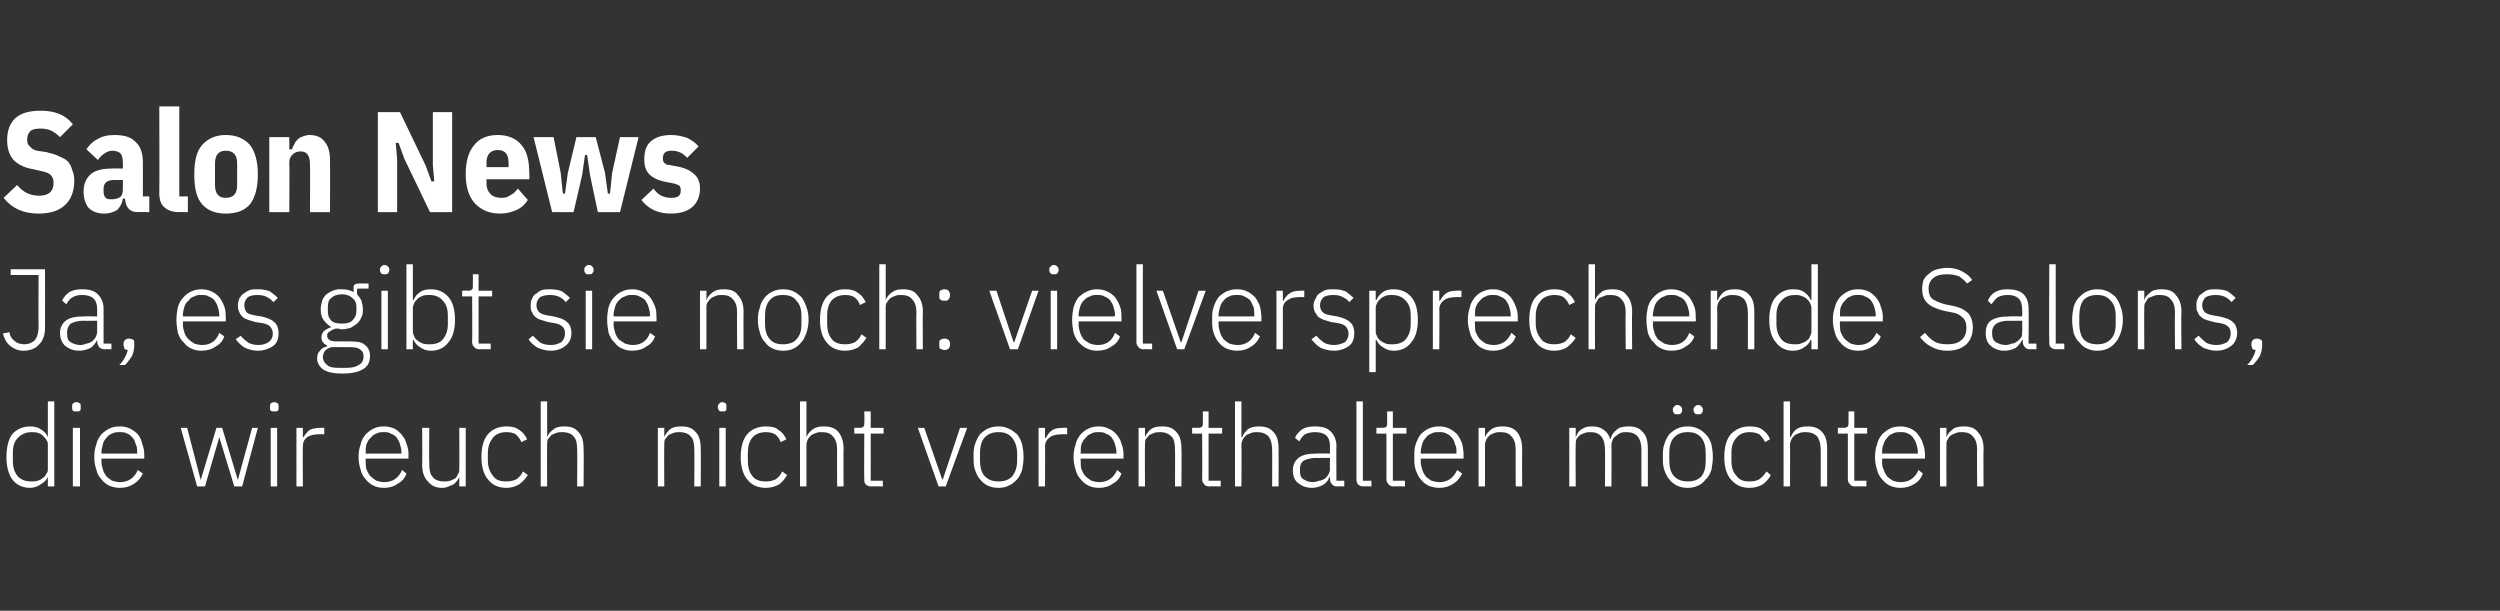<?xml version="1.0" standalone="no"?><!DOCTYPE svg PUBLIC "-//W3C//DTD SVG 1.1//EN" "http://www.w3.org/Graphics/SVG/1.1/DTD/svg11.dtd"><svg xmlns="http://www.w3.org/2000/svg" version="1.1" width="350px" height="85.5px" viewBox="0 -1 350 85.5" style="top:-1px"><rect x="0" y="-1" width="350" height="85.5" fill="#333333" stroke="none"/>  <desc>Salon News Ja, es gibt sie noch: vielversprechende Salons, die wir euch nicht vorenthalten m chten</desc>  <defs/>  <g id="Polygon169234">    <path d="M 6.7 65.8 C 6.7 65.8 6.67 65.75 6.7 65.8 C 6.5 66.2 6.1 66.6 5.7 66.8 C 5.3 67.1 4.8 67.3 4.2 67.3 C 3.2 67.3 2.3 66.9 1.7 66.1 C 1.2 65.4 0.9 64.3 0.9 63 C 0.9 61.6 1.2 60.5 1.7 59.8 C 2.3 59.1 3.2 58.7 4.2 58.7 C 4.8 58.7 5.3 58.8 5.7 59.1 C 6.2 59.4 6.5 59.7 6.7 60.2 C 6.67 60.18 6.7 60.2 6.7 60.2 L 6.7 55.2 L 7.6 55.2 L 7.6 67.1 L 6.7 67.1 L 6.7 65.8 Z M 4.4 66.4 C 4.7 66.4 5 66.4 5.3 66.3 C 5.6 66.2 5.8 66.1 6 65.9 C 6.2 65.8 6.4 65.6 6.5 65.3 C 6.7 65.1 6.7 64.9 6.7 64.6 C 6.7 64.6 6.7 61.3 6.7 61.3 C 6.7 61.1 6.7 60.8 6.5 60.6 C 6.4 60.4 6.2 60.2 6 60 C 5.8 59.8 5.6 59.7 5.3 59.6 C 5 59.5 4.7 59.5 4.4 59.5 C 3.6 59.5 3 59.8 2.5 60.3 C 2 60.8 1.8 61.5 1.8 62.4 C 1.8 62.4 1.8 63.5 1.8 63.5 C 1.8 64.4 2 65.1 2.5 65.7 C 3 66.2 3.6 66.4 4.4 66.4 Z M 10.7 56.6 C 10.5 56.6 10.3 56.6 10.2 56.5 C 10.1 56.4 10.1 56.2 10.1 56.1 C 10.1 56.1 10.1 55.9 10.1 55.9 C 10.1 55.7 10.1 55.6 10.2 55.5 C 10.3 55.4 10.5 55.3 10.7 55.3 C 10.9 55.3 11.1 55.4 11.2 55.5 C 11.3 55.6 11.3 55.7 11.3 55.9 C 11.3 55.9 11.3 56.1 11.3 56.1 C 11.3 56.2 11.3 56.4 11.2 56.5 C 11.1 56.6 10.9 56.6 10.7 56.6 Z M 10.2 58.9 L 11.2 58.9 L 11.2 67.1 L 10.2 67.1 L 10.2 58.9 Z M 16.8 67.3 C 16.3 67.3 15.8 67.2 15.3 67 C 14.9 66.8 14.5 66.5 14.2 66.1 C 13.9 65.8 13.6 65.3 13.5 64.8 C 13.3 64.2 13.2 63.6 13.2 63 C 13.2 62.3 13.3 61.7 13.5 61.2 C 13.6 60.6 13.9 60.2 14.2 59.8 C 14.5 59.5 14.9 59.2 15.3 59 C 15.7 58.8 16.2 58.7 16.8 58.7 C 17.3 58.7 17.8 58.8 18.2 59 C 18.6 59.2 19 59.5 19.3 59.8 C 19.6 60.2 19.8 60.6 19.9 61.1 C 20.1 61.6 20.2 62.1 20.2 62.7 C 20.19 62.73 20.2 63.2 20.2 63.2 L 14.2 63.2 C 14.2 63.2 14.19 63.56 14.2 63.6 C 14.2 64 14.3 64.4 14.4 64.7 C 14.5 65.1 14.7 65.4 14.9 65.7 C 15.1 65.9 15.4 66.1 15.7 66.3 C 16.1 66.4 16.4 66.5 16.8 66.5 C 18 66.5 18.8 65.9 19.3 64.8 C 19.3 64.8 20 65.3 20 65.3 C 19.7 65.9 19.3 66.4 18.8 66.7 C 18.2 67.1 17.6 67.3 16.8 67.3 Z M 16.8 59.5 C 16.4 59.5 16 59.5 15.7 59.7 C 15.4 59.8 15.1 60 14.9 60.3 C 14.7 60.5 14.5 60.8 14.4 61.2 C 14.3 61.6 14.2 61.9 14.2 62.4 C 14.19 62.38 14.2 62.5 14.2 62.5 L 19.2 62.5 C 19.2 62.5 19.21 62.33 19.2 62.3 C 19.2 61.9 19.2 61.5 19 61.2 C 18.9 60.8 18.8 60.5 18.5 60.2 C 18.3 60 18.1 59.8 17.8 59.7 C 17.5 59.5 17.1 59.5 16.8 59.5 Z M 25.3 58.9 L 26.2 58.9 L 28.1 66.2 L 28.1 66.2 L 30.3 58.9 L 31.1 58.9 L 33.3 66.2 L 33.3 66.2 L 35.3 58.9 L 36.1 58.9 L 33.9 67.1 L 32.8 67.1 L 30.7 60.2 L 30.7 60.2 L 28.7 67.1 L 27.6 67.1 L 25.3 58.9 Z M 38.4 56.6 C 38.2 56.6 38 56.6 37.9 56.5 C 37.8 56.4 37.8 56.2 37.8 56.1 C 37.8 56.1 37.8 55.9 37.8 55.9 C 37.8 55.7 37.8 55.6 37.9 55.5 C 38 55.4 38.2 55.3 38.4 55.3 C 38.6 55.3 38.8 55.4 38.9 55.5 C 39 55.6 39 55.7 39 55.9 C 39 55.9 39 56.1 39 56.1 C 39 56.2 39 56.4 38.9 56.5 C 38.8 56.6 38.6 56.6 38.4 56.6 Z M 37.9 58.9 L 38.8 58.9 L 38.8 67.1 L 37.9 67.1 L 37.9 58.9 Z M 41.5 67.1 L 41.5 58.9 L 42.4 58.9 L 42.4 60.3 C 42.4 60.3 42.43 60.34 42.4 60.3 C 42.6 60 42.9 59.6 43.2 59.3 C 43.6 59 44.2 58.9 44.9 58.9 C 44.86 58.87 45.4 58.9 45.4 58.9 L 45.4 59.8 C 45.4 59.8 44.68 59.77 44.7 59.8 C 44 59.8 43.5 59.9 43 60.2 C 42.6 60.5 42.4 60.9 42.4 61.5 C 42.37 61.46 42.4 67.1 42.4 67.1 L 41.5 67.1 Z M 53.8 67.3 C 53.2 67.3 52.7 67.2 52.3 67 C 51.9 66.8 51.5 66.5 51.2 66.1 C 50.9 65.8 50.6 65.3 50.5 64.8 C 50.3 64.2 50.2 63.6 50.2 63 C 50.2 62.3 50.3 61.7 50.5 61.2 C 50.6 60.6 50.9 60.2 51.2 59.8 C 51.5 59.5 51.9 59.2 52.3 59 C 52.7 58.8 53.2 58.7 53.7 58.7 C 54.3 58.7 54.7 58.8 55.2 59 C 55.6 59.2 55.9 59.5 56.2 59.8 C 56.5 60.2 56.8 60.6 56.9 61.1 C 57.1 61.6 57.2 62.1 57.2 62.7 C 57.16 62.73 57.2 63.2 57.2 63.2 L 51.2 63.2 C 51.2 63.2 51.16 63.56 51.2 63.6 C 51.2 64 51.2 64.4 51.3 64.7 C 51.5 65.1 51.6 65.4 51.9 65.7 C 52.1 65.9 52.4 66.1 52.7 66.3 C 53 66.4 53.4 66.5 53.8 66.5 C 55 66.5 55.8 65.9 56.3 64.8 C 56.3 64.8 56.9 65.3 56.9 65.3 C 56.7 65.9 56.3 66.4 55.7 66.7 C 55.2 67.1 54.5 67.3 53.8 67.3 Z M 53.7 59.5 C 53.4 59.5 53 59.5 52.7 59.7 C 52.4 59.8 52.1 60 51.9 60.3 C 51.6 60.5 51.5 60.8 51.3 61.2 C 51.2 61.6 51.2 61.9 51.2 62.4 C 51.16 62.38 51.2 62.5 51.2 62.5 L 56.2 62.5 C 56.2 62.5 56.18 62.33 56.2 62.3 C 56.2 61.9 56.1 61.5 56 61.2 C 55.9 60.8 55.7 60.5 55.5 60.2 C 55.3 60 55 59.8 54.7 59.7 C 54.4 59.5 54.1 59.5 53.7 59.5 Z M 64.3 65.8 C 64.3 65.8 64.27 65.77 64.3 65.8 C 64.2 66 64.1 66.1 64 66.3 C 63.8 66.5 63.7 66.7 63.5 66.8 C 63.3 66.9 63.1 67 62.8 67.1 C 62.6 67.2 62.3 67.3 61.9 67.3 C 61 67.3 60.4 67 59.9 66.4 C 59.4 65.9 59.1 65.1 59.1 64.1 C 59.15 64.14 59.1 58.9 59.1 58.9 L 60.1 58.9 C 60.1 58.9 60.05 63.96 60.1 64 C 60.1 64.8 60.2 65.4 60.6 65.8 C 60.9 66.2 61.5 66.4 62.1 66.4 C 62.4 66.4 62.7 66.4 63 66.3 C 63.2 66.3 63.4 66.1 63.7 66 C 63.9 65.8 64 65.7 64.1 65.4 C 64.3 65.2 64.3 64.9 64.3 64.6 C 64.33 64.62 64.3 58.9 64.3 58.9 L 65.2 58.9 L 65.2 67.1 L 64.3 67.1 L 64.3 65.8 Z M 70.9 67.3 C 69.8 67.3 68.9 66.9 68.3 66.1 C 67.7 65.4 67.4 64.3 67.4 63 C 67.4 61.6 67.7 60.5 68.3 59.8 C 68.9 59.1 69.8 58.7 70.9 58.7 C 71.6 58.7 72.2 58.8 72.7 59.2 C 73.2 59.5 73.5 59.9 73.8 60.5 C 73.8 60.5 73 60.9 73 60.9 C 72.8 60.4 72.5 60.1 72.2 59.8 C 71.9 59.6 71.4 59.5 70.9 59.5 C 70 59.5 69.4 59.8 69 60.3 C 68.6 60.8 68.3 61.5 68.3 62.4 C 68.3 62.4 68.3 63.5 68.3 63.5 C 68.3 64.4 68.6 65.1 69 65.6 C 69.4 66.2 70 66.4 70.9 66.4 C 71.4 66.4 71.9 66.3 72.3 66.1 C 72.7 65.8 73 65.5 73.2 65 C 73.2 65 73.9 65.5 73.9 65.5 C 73.6 66 73.2 66.4 72.7 66.8 C 72.2 67.1 71.6 67.3 70.9 67.3 Z M 75.7 55.2 L 76.6 55.2 L 76.6 60.2 C 76.6 60.2 76.61 60.17 76.6 60.2 C 76.8 59.7 77.1 59.4 77.5 59.1 C 77.8 58.8 78.4 58.7 79 58.7 C 79.9 58.7 80.5 58.9 81 59.5 C 81.5 60 81.7 60.8 81.7 61.8 C 81.75 61.8 81.7 67.1 81.7 67.1 L 80.8 67.1 C 80.8 67.1 80.84 61.96 80.8 62 C 80.8 61.1 80.7 60.5 80.3 60.1 C 80 59.7 79.4 59.5 78.8 59.5 C 78.5 59.5 78.2 59.5 77.9 59.6 C 77.7 59.7 77.4 59.8 77.2 59.9 C 77 60.1 76.9 60.3 76.7 60.5 C 76.6 60.7 76.6 61 76.6 61.3 C 76.57 61.3 76.6 67.1 76.6 67.1 L 75.7 67.1 L 75.7 55.2 Z M 92.1 67.1 L 92.1 58.9 L 93 58.9 L 93 60.2 C 93 60.2 93.01 60.17 93 60.2 C 93.2 59.7 93.5 59.4 93.8 59.1 C 94.2 58.8 94.7 58.7 95.4 58.7 C 96.3 58.7 96.9 58.9 97.4 59.5 C 97.9 60 98.1 60.8 98.1 61.8 C 98.14 61.8 98.1 67.1 98.1 67.1 L 97.2 67.1 C 97.2 67.1 97.24 61.96 97.2 62 C 97.2 61.1 97.1 60.5 96.7 60.1 C 96.4 59.7 95.8 59.5 95.2 59.5 C 94.9 59.5 94.6 59.5 94.3 59.6 C 94.1 59.7 93.8 59.8 93.6 59.9 C 93.4 60.1 93.3 60.3 93.1 60.5 C 93 60.7 93 61 93 61.3 C 92.96 61.3 93 67.1 93 67.1 L 92.1 67.1 Z M 101.1 56.6 C 100.9 56.6 100.8 56.6 100.7 56.5 C 100.6 56.4 100.5 56.2 100.5 56.1 C 100.5 56.1 100.5 55.9 100.5 55.9 C 100.5 55.7 100.6 55.6 100.7 55.5 C 100.8 55.4 100.9 55.3 101.1 55.3 C 101.3 55.3 101.5 55.4 101.6 55.5 C 101.7 55.6 101.7 55.7 101.7 55.9 C 101.7 55.9 101.7 56.1 101.7 56.1 C 101.7 56.2 101.7 56.4 101.6 56.5 C 101.5 56.6 101.3 56.6 101.1 56.6 Z M 100.7 58.9 L 101.6 58.9 L 101.6 67.1 L 100.7 67.1 L 100.7 58.9 Z M 107.2 67.3 C 106.1 67.3 105.2 66.9 104.6 66.1 C 104 65.4 103.7 64.3 103.7 63 C 103.7 61.6 104 60.5 104.6 59.8 C 105.2 59.1 106.1 58.7 107.2 58.7 C 107.9 58.7 108.6 58.8 109 59.2 C 109.5 59.5 109.8 59.9 110.1 60.5 C 110.1 60.5 109.3 60.9 109.3 60.9 C 109.1 60.4 108.9 60.1 108.5 59.8 C 108.2 59.6 107.7 59.5 107.2 59.5 C 106.4 59.5 105.7 59.8 105.3 60.3 C 104.9 60.8 104.7 61.5 104.7 62.4 C 104.7 62.4 104.7 63.5 104.7 63.5 C 104.7 64.4 104.9 65.1 105.3 65.6 C 105.7 66.2 106.4 66.4 107.2 66.4 C 107.8 66.4 108.2 66.3 108.6 66.1 C 109 65.8 109.3 65.5 109.5 65 C 109.5 65 110.2 65.5 110.2 65.5 C 109.9 66 109.6 66.4 109.1 66.8 C 108.6 67.1 107.9 67.3 107.2 67.3 Z M 112 55.2 L 112.9 55.2 L 112.9 60.2 C 112.9 60.2 112.94 60.17 112.9 60.2 C 113.1 59.7 113.4 59.4 113.8 59.1 C 114.2 58.8 114.7 58.7 115.3 58.7 C 116.2 58.7 116.9 58.9 117.4 59.5 C 117.8 60 118.1 60.8 118.1 61.8 C 118.07 61.8 118.1 67.1 118.1 67.1 L 117.2 67.1 C 117.2 67.1 117.17 61.96 117.2 62 C 117.2 61.1 117 60.5 116.6 60.1 C 116.3 59.7 115.8 59.5 115.1 59.5 C 114.8 59.5 114.5 59.5 114.3 59.6 C 114 59.7 113.8 59.8 113.6 59.9 C 113.4 60.1 113.2 60.3 113.1 60.5 C 113 60.7 112.9 61 112.9 61.3 C 112.89 61.3 112.9 67.1 112.9 67.1 L 112 67.1 L 112 55.2 Z M 122 67.1 C 121.6 67.1 121.4 67 121.2 66.8 C 121 66.6 121 66.4 121 66.1 C 120.96 66.05 121 59.7 121 59.7 L 119.6 59.7 L 119.6 58.9 C 119.6 58.9 120.47 58.87 120.5 58.9 C 120.7 58.9 120.8 58.8 120.9 58.7 C 121 58.6 121 58.5 121 58.2 C 121.04 58.25 121 56.6 121 56.6 L 121.9 56.6 L 121.9 58.9 L 123.7 58.9 L 123.7 59.7 L 121.9 59.7 L 121.9 66.3 L 123.6 66.3 L 123.6 67.1 C 123.6 67.1 121.96 67.06 122 67.1 Z M 128.5 58.9 L 129.4 58.9 L 131.9 66.1 L 132 66.1 L 134.4 58.9 L 135.4 58.9 L 132.4 67.1 L 131.4 67.1 L 128.5 58.9 Z M 139.8 67.3 C 139.2 67.3 138.8 67.2 138.3 67 C 137.9 66.8 137.5 66.5 137.2 66.1 C 136.9 65.8 136.7 65.3 136.5 64.8 C 136.3 64.2 136.3 63.6 136.3 63 C 136.3 62.3 136.3 61.7 136.5 61.2 C 136.7 60.6 136.9 60.2 137.2 59.8 C 137.5 59.5 137.9 59.2 138.3 59 C 138.8 58.8 139.2 58.7 139.8 58.7 C 140.3 58.7 140.8 58.8 141.2 59 C 141.7 59.2 142 59.5 142.4 59.8 C 142.7 60.2 142.9 60.6 143.1 61.2 C 143.2 61.7 143.3 62.3 143.3 63 C 143.3 63.6 143.2 64.2 143.1 64.8 C 142.9 65.3 142.7 65.8 142.4 66.1 C 142 66.5 141.7 66.8 141.2 67 C 140.8 67.2 140.3 67.3 139.8 67.3 Z M 139.8 66.4 C 140.6 66.4 141.2 66.2 141.7 65.7 C 142.1 65.2 142.4 64.5 142.4 63.5 C 142.4 63.5 142.4 62.5 142.4 62.5 C 142.4 61.5 142.1 60.8 141.7 60.3 C 141.2 59.7 140.6 59.5 139.8 59.5 C 139 59.5 138.4 59.7 137.9 60.2 C 137.4 60.7 137.2 61.5 137.2 62.5 C 137.2 62.5 137.2 63.5 137.2 63.5 C 137.2 64.4 137.4 65.2 137.9 65.7 C 138.4 66.2 139 66.4 139.8 66.4 Z M 145.4 67.1 L 145.4 58.9 L 146.3 58.9 L 146.3 60.3 C 146.3 60.3 146.4 60.34 146.4 60.3 C 146.6 60 146.8 59.6 147.2 59.3 C 147.6 59 148.1 58.9 148.8 58.9 C 148.83 58.87 149.4 58.9 149.4 58.9 L 149.4 59.8 C 149.4 59.8 148.65 59.77 148.7 59.8 C 148 59.8 147.4 59.9 147 60.2 C 146.6 60.5 146.3 60.9 146.3 61.5 C 146.34 61.46 146.3 67.1 146.3 67.1 L 145.4 67.1 Z M 153.9 67.3 C 153.3 67.3 152.8 67.2 152.4 67 C 152 66.8 151.6 66.5 151.3 66.1 C 151 65.8 150.7 65.3 150.6 64.8 C 150.4 64.2 150.3 63.6 150.3 63 C 150.3 62.3 150.4 61.7 150.6 61.2 C 150.7 60.6 151 60.2 151.3 59.8 C 151.6 59.5 151.9 59.2 152.4 59 C 152.8 58.8 153.3 58.7 153.8 58.7 C 154.4 58.7 154.8 58.8 155.2 59 C 155.7 59.2 156 59.5 156.3 59.8 C 156.6 60.2 156.9 60.6 157 61.1 C 157.2 61.6 157.3 62.1 157.3 62.7 C 157.26 62.73 157.3 63.2 157.3 63.2 L 151.3 63.2 C 151.3 63.2 151.26 63.56 151.3 63.6 C 151.3 64 151.3 64.4 151.4 64.7 C 151.6 65.1 151.7 65.4 152 65.7 C 152.2 65.9 152.5 66.1 152.8 66.3 C 153.1 66.4 153.5 66.5 153.9 66.5 C 155.1 66.5 155.9 65.9 156.4 64.8 C 156.4 64.8 157 65.3 157 65.3 C 156.8 65.9 156.4 66.4 155.8 66.7 C 155.3 67.1 154.6 67.3 153.9 67.3 Z M 153.8 59.5 C 153.4 59.5 153.1 59.5 152.8 59.7 C 152.5 59.8 152.2 60 152 60.3 C 151.7 60.5 151.6 60.8 151.4 61.2 C 151.3 61.6 151.3 61.9 151.3 62.4 C 151.26 62.38 151.3 62.5 151.3 62.5 L 156.3 62.5 C 156.3 62.5 156.28 62.33 156.3 62.3 C 156.3 61.9 156.2 61.5 156.1 61.2 C 156 60.8 155.8 60.5 155.6 60.2 C 155.4 60 155.1 59.8 154.8 59.7 C 154.5 59.5 154.2 59.5 153.8 59.5 Z M 159.4 67.1 L 159.4 58.9 L 160.3 58.9 L 160.3 60.2 C 160.3 60.2 160.3 60.17 160.3 60.2 C 160.5 59.7 160.8 59.4 161.1 59.1 C 161.5 58.8 162 58.7 162.7 58.7 C 163.6 58.7 164.2 58.9 164.7 59.5 C 165.2 60 165.4 60.8 165.4 61.8 C 165.44 61.8 165.4 67.1 165.4 67.1 L 164.5 67.1 C 164.5 67.1 164.53 61.96 164.5 62 C 164.5 61.1 164.4 60.5 164 60.1 C 163.6 59.7 163.1 59.5 162.5 59.5 C 162.2 59.5 161.9 59.5 161.6 59.6 C 161.4 59.7 161.1 59.8 160.9 59.9 C 160.7 60.1 160.6 60.3 160.4 60.5 C 160.3 60.7 160.3 61 160.3 61.3 C 160.26 61.3 160.3 67.1 160.3 67.1 L 159.4 67.1 Z M 169.3 67.1 C 169 67.1 168.7 67 168.6 66.8 C 168.4 66.6 168.3 66.4 168.3 66.1 C 168.33 66.05 168.3 59.7 168.3 59.7 L 166.9 59.7 L 166.9 58.9 C 166.9 58.9 167.83 58.87 167.8 58.9 C 168.1 58.9 168.2 58.8 168.3 58.7 C 168.4 58.6 168.4 58.5 168.4 58.2 C 168.4 58.25 168.4 56.6 168.4 56.6 L 169.2 56.6 L 169.2 58.9 L 171.1 58.9 L 171.1 59.7 L 169.2 59.7 L 169.2 66.3 L 170.9 66.3 L 170.9 67.1 C 170.9 67.1 169.32 67.06 169.3 67.1 Z M 172.9 55.2 L 173.8 55.2 L 173.8 60.2 C 173.8 60.2 173.89 60.17 173.9 60.2 C 174.1 59.7 174.4 59.4 174.7 59.1 C 175.1 58.8 175.6 58.7 176.3 58.7 C 177.1 58.7 177.8 58.9 178.3 59.5 C 178.8 60 179 60.8 179 61.8 C 179.02 61.8 179 67.1 179 67.1 L 178.1 67.1 C 178.1 67.1 178.12 61.96 178.1 62 C 178.1 61.1 177.9 60.5 177.6 60.1 C 177.2 59.7 176.7 59.5 176 59.5 C 175.8 59.5 175.5 59.5 175.2 59.6 C 175 59.7 174.7 59.8 174.5 59.9 C 174.3 60.1 174.1 60.3 174 60.5 C 173.9 60.7 173.8 61 173.8 61.3 C 173.84 61.3 173.8 67.1 173.8 67.1 L 172.9 67.1 L 172.9 55.2 Z M 187.2 67.1 C 186.9 67.1 186.6 67 186.5 66.8 C 186.3 66.6 186.2 66.4 186.2 66.1 C 186.21 66.06 186.2 65.8 186.2 65.8 C 186.2 65.8 186.13 65.77 186.1 65.8 C 186 66.2 185.7 66.6 185.2 66.9 C 184.8 67.1 184.3 67.3 183.7 67.3 C 182.8 67.3 182.2 67 181.7 66.6 C 181.2 66.2 181 65.6 181 64.8 C 181 64.1 181.3 63.5 181.8 63.1 C 182.3 62.7 183.1 62.5 184.3 62.5 C 184.29 62.46 186.2 62.5 186.2 62.5 C 186.2 62.5 186.16 61.5 186.2 61.5 C 186.2 60.1 185.5 59.5 184.1 59.5 C 183.6 59.5 183.1 59.6 182.7 59.8 C 182.4 60 182.1 60.4 181.9 60.8 C 181.9 60.8 181.3 60.3 181.3 60.3 C 181.5 59.8 181.9 59.4 182.3 59.1 C 182.8 58.8 183.4 58.7 184.1 58.7 C 185.1 58.7 185.8 58.9 186.3 59.4 C 186.8 59.9 187.1 60.6 187.1 61.4 C 187.07 61.42 187.1 66.3 187.1 66.3 L 188.2 66.3 L 188.2 67.1 C 188.2 67.1 187.24 67.06 187.2 67.1 Z M 183.8 66.5 C 184.1 66.5 184.4 66.4 184.7 66.3 C 185 66.3 185.3 66.1 185.5 66 C 185.7 65.8 185.9 65.6 186 65.4 C 186.1 65.2 186.2 64.9 186.2 64.7 C 186.16 64.67 186.2 63.1 186.2 63.1 C 186.2 63.1 184.26 63.14 184.3 63.1 C 183.5 63.1 182.9 63.3 182.5 63.5 C 182.1 63.8 182 64.2 182 64.6 C 182 64.6 182 65 182 65 C 182 65.5 182.1 65.9 182.5 66.1 C 182.8 66.3 183.2 66.5 183.8 66.5 Z M 190.9 67.1 C 190.6 67.1 190.3 67 190.1 66.8 C 190 66.6 189.9 66.4 189.9 66.1 C 189.89 66.07 189.9 55.2 189.9 55.2 L 190.8 55.2 L 190.8 66.3 L 192 66.3 L 192 67.1 C 192 67.1 190.88 67.06 190.9 67.1 Z M 195.1 67.1 C 194.8 67.1 194.5 67 194.4 66.8 C 194.2 66.6 194.1 66.4 194.1 66.1 C 194.12 66.05 194.1 59.7 194.1 59.7 L 192.7 59.7 L 192.7 58.9 C 192.7 58.9 193.63 58.87 193.6 58.9 C 193.9 58.9 194 58.8 194.1 58.7 C 194.2 58.6 194.2 58.5 194.2 58.2 C 194.2 58.25 194.2 56.6 194.2 56.6 L 195 56.6 L 195 58.9 L 196.9 58.9 L 196.9 59.7 L 195 59.7 L 195 66.3 L 196.7 66.3 L 196.7 67.1 C 196.7 67.1 195.12 67.06 195.1 67.1 Z M 201.5 67.3 C 201 67.3 200.5 67.2 200 67 C 199.6 66.8 199.2 66.5 198.9 66.1 C 198.6 65.8 198.4 65.3 198.2 64.8 C 198 64.2 198 63.6 198 63 C 198 62.3 198 61.7 198.2 61.2 C 198.4 60.6 198.6 60.2 198.9 59.8 C 199.2 59.5 199.6 59.2 200 59 C 200.5 58.8 200.9 58.7 201.5 58.7 C 202 58.7 202.5 58.8 202.9 59 C 203.3 59.2 203.7 59.5 204 59.8 C 204.3 60.2 204.5 60.6 204.7 61.1 C 204.8 61.6 204.9 62.1 204.9 62.7 C 204.9 62.73 204.9 63.2 204.9 63.2 L 198.9 63.2 C 198.9 63.2 198.9 63.56 198.9 63.6 C 198.9 64 199 64.4 199.1 64.7 C 199.2 65.1 199.4 65.4 199.6 65.7 C 199.8 65.9 200.1 66.1 200.4 66.3 C 200.8 66.4 201.1 66.5 201.5 66.5 C 202.7 66.5 203.5 65.9 204 64.8 C 204 64.8 204.7 65.3 204.7 65.3 C 204.4 65.9 204 66.4 203.5 66.7 C 202.9 67.1 202.3 67.3 201.5 67.3 Z M 201.5 59.5 C 201.1 59.5 200.7 59.5 200.4 59.7 C 200.1 59.8 199.8 60 199.6 60.3 C 199.4 60.5 199.2 60.8 199.1 61.2 C 199 61.6 198.9 61.9 198.9 62.4 C 198.9 62.38 198.9 62.5 198.9 62.5 L 203.9 62.5 C 203.9 62.5 203.92 62.33 203.9 62.3 C 203.9 61.9 203.9 61.5 203.7 61.2 C 203.6 60.8 203.5 60.5 203.2 60.2 C 203 60 202.8 59.8 202.5 59.7 C 202.2 59.5 201.8 59.5 201.5 59.5 Z M 207 67.1 L 207 58.9 L 207.9 58.9 L 207.9 60.2 C 207.9 60.2 207.95 60.17 207.9 60.2 C 208.1 59.7 208.4 59.4 208.8 59.1 C 209.2 58.8 209.7 58.7 210.3 58.7 C 211.2 58.7 211.9 58.9 212.4 59.5 C 212.8 60 213.1 60.8 213.1 61.8 C 213.08 61.8 213.1 67.1 213.1 67.1 L 212.2 67.1 C 212.2 67.1 212.18 61.96 212.2 62 C 212.2 61.1 212 60.5 211.6 60.1 C 211.3 59.7 210.8 59.5 210.1 59.5 C 209.8 59.5 209.5 59.5 209.3 59.6 C 209 59.7 208.8 59.8 208.6 59.9 C 208.4 60.1 208.2 60.3 208.1 60.5 C 208 60.7 207.9 61 207.9 61.3 C 207.9 61.3 207.9 67.1 207.9 67.1 L 207 67.1 Z M 219.7 67.1 L 219.7 58.9 L 220.6 58.9 L 220.6 60.2 C 220.6 60.2 220.6 60.17 220.6 60.2 C 220.7 60 220.8 59.8 220.9 59.6 C 221 59.4 221.2 59.3 221.4 59.1 C 221.6 59 221.8 58.9 222 58.8 C 222.3 58.7 222.6 58.7 222.9 58.7 C 223.5 58.7 224 58.8 224.4 59.1 C 224.9 59.4 225.2 59.8 225.4 60.4 C 225.4 60.4 225.5 60.4 225.5 60.4 C 225.6 59.9 225.9 59.5 226.3 59.2 C 226.7 58.8 227.3 58.7 228 58.7 C 228.9 58.7 229.5 58.9 230 59.5 C 230.5 60 230.7 60.8 230.7 61.8 C 230.69 61.8 230.7 67.1 230.7 67.1 L 229.8 67.1 C 229.8 67.1 229.79 61.96 229.8 62 C 229.8 60.3 229.1 59.5 227.7 59.5 C 227.5 59.5 227.2 59.5 226.9 59.6 C 226.7 59.7 226.5 59.8 226.3 60 C 226.1 60.1 225.9 60.3 225.8 60.5 C 225.7 60.8 225.6 61 225.6 61.3 C 225.63 61.32 225.6 67.1 225.6 67.1 L 224.7 67.1 C 224.7 67.1 224.72 61.96 224.7 62 C 224.7 60.3 224 59.5 222.7 59.5 C 222.4 59.5 222.2 59.5 221.9 59.6 C 221.6 59.7 221.4 59.8 221.2 59.9 C 221 60.1 220.8 60.3 220.7 60.5 C 220.6 60.7 220.6 61 220.6 61.3 C 220.56 61.3 220.6 67.1 220.6 67.1 L 219.7 67.1 Z M 236.3 67.3 C 235.7 67.3 235.3 67.2 234.8 67 C 234.4 66.8 234 66.5 233.7 66.1 C 233.4 65.8 233.2 65.3 233 64.8 C 232.8 64.2 232.8 63.6 232.8 63 C 232.8 62.3 232.8 61.7 233 61.2 C 233.2 60.6 233.4 60.2 233.7 59.8 C 234 59.5 234.4 59.2 234.8 59 C 235.3 58.8 235.7 58.7 236.3 58.7 C 236.8 58.7 237.3 58.8 237.7 59 C 238.2 59.2 238.5 59.5 238.8 59.8 C 239.2 60.2 239.4 60.6 239.6 61.2 C 239.7 61.7 239.8 62.3 239.8 63 C 239.8 63.6 239.7 64.2 239.6 64.8 C 239.4 65.3 239.2 65.8 238.8 66.1 C 238.5 66.5 238.2 66.8 237.7 67 C 237.3 67.2 236.8 67.3 236.3 67.3 Z M 236.3 66.4 C 237.1 66.4 237.7 66.2 238.2 65.7 C 238.6 65.2 238.8 64.5 238.8 63.5 C 238.8 63.5 238.8 62.5 238.8 62.5 C 238.8 61.5 238.6 60.8 238.2 60.3 C 237.7 59.7 237.1 59.5 236.3 59.5 C 235.5 59.5 234.9 59.7 234.4 60.2 C 233.9 60.7 233.7 61.5 233.7 62.5 C 233.7 62.5 233.7 63.5 233.7 63.5 C 233.7 64.4 233.9 65.2 234.4 65.7 C 234.9 66.2 235.5 66.4 236.3 66.4 Z M 234.8 57 C 234.6 57 234.5 57 234.4 56.9 C 234.3 56.8 234.2 56.6 234.2 56.5 C 234.2 56.5 234.2 56.3 234.2 56.3 C 234.2 56.1 234.3 56 234.4 55.9 C 234.5 55.8 234.6 55.7 234.8 55.7 C 235.1 55.7 235.2 55.8 235.3 55.9 C 235.4 56 235.5 56.1 235.5 56.3 C 235.5 56.3 235.5 56.5 235.5 56.5 C 235.5 56.6 235.4 56.8 235.3 56.9 C 235.2 57 235.1 57 234.8 57 Z M 237.8 57 C 237.5 57 237.4 57 237.3 56.9 C 237.2 56.8 237.1 56.6 237.1 56.5 C 237.1 56.5 237.1 56.3 237.1 56.3 C 237.1 56.1 237.2 56 237.3 55.9 C 237.4 55.8 237.5 55.7 237.8 55.7 C 238 55.7 238.1 55.8 238.2 55.9 C 238.3 56 238.4 56.1 238.4 56.3 C 238.4 56.3 238.4 56.5 238.4 56.5 C 238.4 56.6 238.3 56.8 238.2 56.9 C 238.1 57 238 57 237.8 57 Z M 244.9 67.3 C 243.8 67.3 243 66.9 242.3 66.1 C 241.7 65.4 241.4 64.3 241.4 63 C 241.4 61.6 241.7 60.5 242.3 59.8 C 243 59.1 243.8 58.7 244.9 58.7 C 245.7 58.7 246.3 58.8 246.8 59.2 C 247.2 59.5 247.6 59.9 247.8 60.5 C 247.8 60.5 247.1 60.9 247.1 60.9 C 246.9 60.4 246.6 60.1 246.3 59.8 C 245.9 59.6 245.5 59.5 244.9 59.5 C 244.1 59.5 243.5 59.8 243.1 60.3 C 242.6 60.8 242.4 61.5 242.4 62.4 C 242.4 62.4 242.4 63.5 242.4 63.5 C 242.4 64.4 242.6 65.1 243.1 65.6 C 243.5 66.2 244.1 66.4 244.9 66.4 C 245.5 66.4 246 66.3 246.3 66.1 C 246.7 65.8 247 65.5 247.3 65 C 247.3 65 247.9 65.5 247.9 65.5 C 247.7 66 247.3 66.4 246.8 66.8 C 246.3 67.1 245.7 67.3 244.9 67.3 Z M 249.7 55.2 L 250.6 55.2 L 250.6 60.2 C 250.6 60.2 250.68 60.17 250.7 60.2 C 250.9 59.7 251.1 59.4 251.5 59.1 C 251.9 58.8 252.4 58.7 253.1 58.7 C 253.9 58.7 254.6 58.9 255.1 59.5 C 255.6 60 255.8 60.8 255.8 61.8 C 255.81 61.8 255.8 67.1 255.8 67.1 L 254.9 67.1 C 254.9 67.1 254.91 61.96 254.9 62 C 254.9 61.1 254.7 60.5 254.4 60.1 C 254 59.7 253.5 59.5 252.8 59.5 C 252.5 59.5 252.3 59.5 252 59.6 C 251.7 59.7 251.5 59.8 251.3 59.9 C 251.1 60.1 250.9 60.3 250.8 60.5 C 250.7 60.7 250.6 61 250.6 61.3 C 250.63 61.3 250.6 67.1 250.6 67.1 L 249.7 67.1 L 249.7 55.2 Z M 259.7 67.1 C 259.4 67.1 259.1 67 259 66.8 C 258.8 66.6 258.7 66.4 258.7 66.1 C 258.7 66.05 258.7 59.7 258.7 59.7 L 257.3 59.7 L 257.3 58.9 C 257.3 58.9 258.21 58.87 258.2 58.9 C 258.4 58.9 258.6 58.8 258.7 58.7 C 258.7 58.6 258.8 58.5 258.8 58.2 C 258.78 58.25 258.8 56.6 258.8 56.6 L 259.6 56.6 L 259.6 58.9 L 261.4 58.9 L 261.4 59.7 L 259.6 59.7 L 259.6 66.3 L 261.3 66.3 L 261.3 67.1 C 261.3 67.1 259.7 67.06 259.7 67.1 Z M 266.1 67.3 C 265.5 67.3 265.1 67.2 264.6 67 C 264.2 66.8 263.8 66.5 263.5 66.1 C 263.2 65.8 262.9 65.3 262.8 64.8 C 262.6 64.2 262.5 63.6 262.5 63 C 262.5 62.3 262.6 61.7 262.8 61.2 C 262.9 60.6 263.2 60.2 263.5 59.8 C 263.8 59.5 264.2 59.2 264.6 59 C 265 58.8 265.5 58.7 266.1 58.7 C 266.6 58.7 267 58.8 267.5 59 C 267.9 59.2 268.3 59.5 268.5 59.8 C 268.8 60.2 269.1 60.6 269.2 61.1 C 269.4 61.6 269.5 62.1 269.5 62.7 C 269.48 62.73 269.5 63.2 269.5 63.2 L 263.5 63.2 C 263.5 63.2 263.48 63.56 263.5 63.6 C 263.5 64 263.5 64.4 263.7 64.7 C 263.8 65.1 264 65.4 264.2 65.7 C 264.4 65.9 264.7 66.1 265 66.3 C 265.3 66.4 265.7 66.5 266.1 66.5 C 267.3 66.5 268.1 65.9 268.6 64.8 C 268.6 64.8 269.2 65.3 269.2 65.3 C 269 65.9 268.6 66.4 268.1 66.7 C 267.5 67.1 266.8 67.3 266.1 67.3 Z M 266.1 59.5 C 265.7 59.5 265.3 59.5 265 59.7 C 264.7 59.8 264.4 60 264.2 60.3 C 264 60.5 263.8 60.8 263.7 61.2 C 263.5 61.6 263.5 61.9 263.5 62.4 C 263.48 62.38 263.5 62.5 263.5 62.5 L 268.5 62.5 C 268.5 62.5 268.5 62.33 268.5 62.3 C 268.5 61.9 268.4 61.5 268.3 61.2 C 268.2 60.8 268 60.5 267.8 60.2 C 267.6 60 267.4 59.8 267.1 59.7 C 266.8 59.5 266.4 59.5 266.1 59.5 Z M 271.6 67.1 L 271.6 58.9 L 272.5 58.9 L 272.5 60.2 C 272.5 60.2 272.53 60.17 272.5 60.2 C 272.7 59.7 273 59.4 273.4 59.1 C 273.7 58.8 274.3 58.7 274.9 58.7 C 275.8 58.7 276.5 58.9 276.9 59.5 C 277.4 60 277.7 60.8 277.7 61.8 C 277.66 61.8 277.7 67.1 277.7 67.1 L 276.8 67.1 C 276.8 67.1 276.76 61.96 276.8 62 C 276.8 61.1 276.6 60.5 276.2 60.1 C 275.9 59.7 275.4 59.5 274.7 59.5 C 274.4 59.5 274.1 59.5 273.9 59.6 C 273.6 59.7 273.4 59.8 273.2 59.9 C 272.9 60.1 272.8 60.3 272.7 60.5 C 272.5 60.7 272.5 61 272.5 61.3 C 272.48 61.3 272.5 67.1 272.5 67.1 L 271.6 67.1 Z " stroke="none" fill="#fff"/>  </g>  <g id="Polygon169233">    <path d="M 6.3 36.7 C 6.3 36.7 6.32 44.95 6.3 45 C 6.3 45.9 6 46.7 5.5 47.2 C 5 47.8 4.2 48.1 3.3 48.1 C 2.5 48.1 1.9 47.8 1.4 47.4 C 0.9 47 0.6 46.4 0.4 45.7 C 0.4 45.7 1.3 45.5 1.3 45.5 C 1.4 46 1.6 46.4 2 46.7 C 2.3 47 2.8 47.2 3.4 47.2 C 4 47.2 4.5 47 4.9 46.6 C 5.2 46.2 5.4 45.6 5.4 44.8 C 5.37 44.81 5.4 37.5 5.4 37.5 L 1.5 37.5 L 1.5 36.7 L 6.3 36.7 Z M 14.7 47.9 C 14.3 47.9 14.1 47.8 13.9 47.6 C 13.7 47.4 13.7 47.2 13.6 46.9 C 13.64 46.86 13.6 46.6 13.6 46.6 C 13.6 46.6 13.56 46.57 13.6 46.6 C 13.4 47 13.1 47.4 12.7 47.7 C 12.3 47.9 11.7 48.1 11.1 48.1 C 10.2 48.1 9.6 47.8 9.1 47.4 C 8.7 47 8.4 46.4 8.4 45.6 C 8.4 44.9 8.7 44.3 9.2 43.9 C 9.7 43.5 10.5 43.3 11.7 43.3 C 11.72 43.26 13.6 43.3 13.6 43.3 C 13.6 43.3 13.59 42.3 13.6 42.3 C 13.6 40.9 12.9 40.3 11.5 40.3 C 11 40.3 10.5 40.4 10.2 40.6 C 9.8 40.8 9.5 41.2 9.3 41.6 C 9.3 41.6 8.7 41.1 8.7 41.1 C 8.9 40.6 9.3 40.2 9.7 39.9 C 10.2 39.6 10.8 39.5 11.5 39.5 C 12.5 39.5 13.2 39.7 13.7 40.2 C 14.2 40.7 14.5 41.4 14.5 42.2 C 14.49 42.22 14.5 47.1 14.5 47.1 L 15.6 47.1 L 15.6 47.9 C 15.6 47.9 14.67 47.86 14.7 47.9 Z M 11.2 47.3 C 11.6 47.3 11.9 47.2 12.1 47.1 C 12.4 47.1 12.7 46.9 12.9 46.8 C 13.1 46.6 13.3 46.4 13.4 46.2 C 13.5 46 13.6 45.7 13.6 45.5 C 13.59 45.47 13.6 43.9 13.6 43.9 C 13.6 43.9 11.69 43.94 11.7 43.9 C 10.9 43.9 10.3 44.1 9.9 44.3 C 9.6 44.6 9.4 45 9.4 45.4 C 9.4 45.4 9.4 45.8 9.4 45.8 C 9.4 46.3 9.5 46.7 9.9 46.9 C 10.2 47.1 10.7 47.3 11.2 47.3 Z M 18.1 46.4 C 18.3 46.4 18.5 46.5 18.7 46.6 C 18.8 46.7 18.8 46.9 18.8 47.1 C 18.8 47.1 18.8 47.3 18.8 47.3 C 18.8 47.8 18.7 48.3 18.5 48.8 C 18.2 49.3 17.9 49.7 17.5 50.1 C 17.5 50.1 16.7 50.1 16.7 50.1 C 17.1 49.7 17.3 49.4 17.5 49 C 17.7 48.7 17.8 48.3 17.9 48 C 17.7 48 17.5 47.9 17.4 47.8 C 17.4 47.6 17.3 47.5 17.3 47.3 C 17.3 47.3 17.3 47.1 17.3 47.1 C 17.3 46.9 17.4 46.7 17.5 46.6 C 17.6 46.5 17.8 46.4 18.1 46.4 Z M 28.2 48.1 C 27.7 48.1 27.2 48 26.8 47.8 C 26.3 47.6 26 47.3 25.7 46.9 C 25.3 46.6 25.1 46.1 24.9 45.6 C 24.8 45 24.7 44.4 24.7 43.8 C 24.7 43.1 24.8 42.5 24.9 42 C 25.1 41.4 25.3 41 25.7 40.6 C 26 40.3 26.3 40 26.8 39.8 C 27.2 39.6 27.7 39.5 28.2 39.5 C 28.7 39.5 29.2 39.6 29.6 39.8 C 30.1 40 30.4 40.3 30.7 40.6 C 31 41 31.2 41.4 31.4 41.9 C 31.6 42.4 31.6 42.9 31.6 43.5 C 31.65 43.53 31.6 44 31.6 44 L 25.6 44 C 25.6 44 25.65 44.36 25.6 44.4 C 25.6 44.8 25.7 45.2 25.8 45.5 C 25.9 45.9 26.1 46.2 26.4 46.5 C 26.6 46.7 26.9 46.9 27.2 47.1 C 27.5 47.2 27.9 47.3 28.3 47.3 C 29.5 47.3 30.3 46.7 30.7 45.6 C 30.7 45.6 31.4 46.1 31.4 46.1 C 31.2 46.7 30.8 47.2 30.2 47.5 C 29.7 47.9 29 48.1 28.2 48.1 Z M 28.2 40.3 C 27.8 40.3 27.5 40.3 27.2 40.5 C 26.8 40.6 26.6 40.8 26.4 41.1 C 26.1 41.3 25.9 41.6 25.8 42 C 25.7 42.4 25.6 42.7 25.6 43.2 C 25.65 43.18 25.6 43.3 25.6 43.3 L 30.7 43.3 C 30.7 43.3 30.67 43.13 30.7 43.1 C 30.7 42.7 30.6 42.3 30.5 42 C 30.4 41.6 30.2 41.3 30 41 C 29.8 40.8 29.5 40.6 29.2 40.5 C 28.9 40.3 28.6 40.3 28.2 40.3 Z M 36.1 48.1 C 35.4 48.1 34.8 47.9 34.3 47.7 C 33.8 47.4 33.4 47 33 46.5 C 33 46.5 33.7 46 33.7 46 C 34 46.4 34.4 46.7 34.8 47 C 35.2 47.2 35.7 47.3 36.2 47.3 C 36.8 47.3 37.3 47.1 37.6 46.9 C 38 46.6 38.2 46.2 38.2 45.7 C 38.2 45.3 38 44.9 37.8 44.7 C 37.5 44.4 37.1 44.3 36.5 44.2 C 36.5 44.2 35.8 44.1 35.8 44.1 C 35.5 44 35.1 43.9 34.8 43.8 C 34.5 43.7 34.2 43.6 34 43.4 C 33.8 43.2 33.6 43 33.5 42.7 C 33.4 42.5 33.3 42.2 33.3 41.8 C 33.3 41.4 33.4 41.1 33.5 40.8 C 33.7 40.5 33.9 40.2 34.1 40.1 C 34.4 39.9 34.7 39.7 35 39.6 C 35.3 39.5 35.7 39.5 36.1 39.5 C 36.8 39.5 37.3 39.6 37.8 39.8 C 38.2 40.1 38.6 40.4 38.9 40.7 C 38.9 40.7 38.3 41.3 38.3 41.3 C 38 41 37.8 40.8 37.4 40.6 C 37.1 40.4 36.6 40.3 36 40.3 C 35.5 40.3 35 40.4 34.7 40.6 C 34.4 40.9 34.2 41.3 34.2 41.7 C 34.2 42.2 34.4 42.6 34.6 42.8 C 34.9 43 35.4 43.1 35.9 43.2 C 35.9 43.2 36.6 43.3 36.6 43.3 C 37.4 43.5 38 43.7 38.4 44.1 C 38.8 44.4 39 45 39 45.6 C 39 46.4 38.8 47 38.3 47.4 C 37.7 47.8 37 48.1 36.1 48.1 Z M 51.8 48.8 C 51.8 49.7 51.5 50.3 50.8 50.7 C 50.1 51.1 49.2 51.3 47.9 51.3 C 46.7 51.3 45.8 51.1 45.2 50.7 C 44.7 50.3 44.4 49.8 44.4 49.2 C 44.4 48.7 44.5 48.4 44.8 48.1 C 45 47.8 45.3 47.6 45.8 47.5 C 45.8 47.5 45.8 47.4 45.8 47.4 C 45.3 47.1 45 46.8 45 46.2 C 45 45.8 45.2 45.5 45.4 45.3 C 45.7 45.1 46 44.9 46.4 44.8 C 46.4 44.8 46.4 44.8 46.4 44.8 C 45.9 44.5 45.6 44.2 45.3 43.8 C 45 43.4 44.9 42.9 44.9 42.3 C 44.9 41.8 45 41.5 45.1 41.1 C 45.2 40.8 45.4 40.5 45.7 40.2 C 46 40 46.3 39.8 46.6 39.7 C 47 39.5 47.4 39.5 47.8 39.5 C 48.5 39.5 49 39.6 49.5 39.9 C 49.5 39.9 49.5 39.5 49.5 39.5 C 49.5 39.2 49.5 39 49.6 38.9 C 49.8 38.7 50 38.7 50.2 38.7 C 50.22 38.66 51.6 38.7 51.6 38.7 L 51.6 39.4 L 50 39.4 C 50 39.4 49.97 40.23 50 40.2 C 50.2 40.5 50.5 40.8 50.6 41.1 C 50.7 41.5 50.8 41.8 50.8 42.3 C 50.8 42.7 50.8 43.1 50.6 43.4 C 50.5 43.7 50.3 44 50 44.3 C 49.7 44.5 49.4 44.7 49.1 44.9 C 48.7 45 48.3 45.1 47.9 45.1 C 47.7 45.1 47.6 45.1 47.4 45 C 47.3 45 47.2 45 47 45 C 46.7 45.1 46.4 45.2 46.2 45.4 C 45.9 45.5 45.8 45.7 45.8 46 C 45.8 46.5 46.2 46.8 47.1 46.8 C 47.1 46.8 49 46.8 49 46.8 C 50 46.8 50.7 46.9 51.1 47.3 C 51.6 47.7 51.8 48.2 51.8 48.8 Z M 50.9 48.9 C 50.9 48.5 50.8 48.2 50.5 48 C 50.2 47.7 49.7 47.6 49 47.6 C 49 47.6 46.4 47.6 46.4 47.6 C 46 47.7 45.7 47.9 45.5 48.1 C 45.3 48.4 45.2 48.7 45.2 49 C 45.2 49.4 45.4 49.8 45.8 50.1 C 46.1 50.4 46.6 50.5 47.4 50.5 C 47.4 50.5 48.4 50.5 48.4 50.5 C 49.2 50.5 49.8 50.4 50.2 50.1 C 50.7 49.9 50.9 49.4 50.9 48.9 Z M 47.9 44.3 C 48.5 44.3 49 44.2 49.3 43.9 C 49.7 43.5 49.9 43.1 49.9 42.5 C 49.9 42.5 49.9 42 49.9 42 C 49.9 41.4 49.7 41 49.3 40.7 C 49 40.4 48.5 40.2 47.9 40.2 C 47.2 40.2 46.7 40.4 46.4 40.7 C 46 41 45.9 41.4 45.9 42 C 45.9 42 45.9 42.5 45.9 42.5 C 45.9 43.1 46 43.5 46.4 43.9 C 46.7 44.2 47.2 44.3 47.9 44.3 Z M 53.8 37.4 C 53.6 37.4 53.5 37.4 53.4 37.3 C 53.3 37.2 53.2 37 53.2 36.9 C 53.2 36.9 53.2 36.7 53.2 36.7 C 53.2 36.5 53.3 36.4 53.4 36.3 C 53.5 36.2 53.6 36.1 53.8 36.1 C 54.1 36.1 54.2 36.2 54.3 36.3 C 54.4 36.4 54.5 36.5 54.5 36.7 C 54.5 36.7 54.5 36.9 54.5 36.9 C 54.5 37 54.4 37.2 54.3 37.3 C 54.2 37.4 54.1 37.4 53.8 37.4 Z M 53.4 39.7 L 54.3 39.7 L 54.3 47.9 L 53.4 47.9 L 53.4 39.7 Z M 56.9 36 L 57.8 36 L 57.8 41 C 57.8 41 57.88 40.98 57.9 41 C 58.1 40.5 58.4 40.2 58.8 39.9 C 59.2 39.6 59.7 39.5 60.3 39.5 C 61.4 39.5 62.2 39.9 62.8 40.6 C 63.4 41.3 63.7 42.4 63.7 43.8 C 63.7 45.1 63.4 46.2 62.8 46.9 C 62.2 47.7 61.4 48.1 60.3 48.1 C 59.7 48.1 59.2 47.9 58.8 47.6 C 58.4 47.4 58.1 47 57.9 46.6 C 57.88 46.55 57.8 46.6 57.8 46.6 L 57.8 47.9 L 56.9 47.9 L 56.9 36 Z M 60.1 47.2 C 61 47.2 61.6 47 62 46.5 C 62.5 45.9 62.7 45.2 62.7 44.3 C 62.7 44.3 62.7 43.2 62.7 43.2 C 62.7 42.3 62.5 41.6 62 41.1 C 61.6 40.6 61 40.3 60.1 40.3 C 59.8 40.3 59.5 40.3 59.2 40.4 C 59 40.5 58.7 40.6 58.5 40.8 C 58.3 41 58.1 41.2 58 41.4 C 57.9 41.6 57.8 41.9 57.8 42.1 C 57.8 42.1 57.8 45.4 57.8 45.4 C 57.8 45.7 57.9 45.9 58 46.1 C 58.1 46.4 58.3 46.6 58.5 46.7 C 58.7 46.9 59 47 59.2 47.1 C 59.5 47.2 59.8 47.2 60.1 47.2 Z M 67.1 47.9 C 66.8 47.9 66.6 47.8 66.4 47.6 C 66.2 47.4 66.1 47.2 66.1 46.9 C 66.14 46.85 66.1 40.5 66.1 40.5 L 64.7 40.5 L 64.7 39.7 C 64.7 39.7 65.64 39.67 65.6 39.7 C 65.9 39.7 66 39.6 66.1 39.5 C 66.2 39.4 66.2 39.3 66.2 39 C 66.21 39.05 66.2 37.4 66.2 37.4 L 67 37.4 L 67 39.7 L 68.9 39.7 L 68.9 40.5 L 67 40.5 L 67 47.1 L 68.7 47.1 L 68.7 47.9 C 68.7 47.9 67.13 47.86 67.1 47.9 Z M 77.1 48.1 C 76.4 48.1 75.8 47.9 75.3 47.7 C 74.8 47.4 74.3 47 74 46.5 C 74 46.5 74.6 46 74.6 46 C 75 46.4 75.3 46.7 75.7 47 C 76.1 47.2 76.6 47.3 77.1 47.3 C 77.8 47.3 78.2 47.1 78.6 46.9 C 78.9 46.6 79.1 46.2 79.1 45.7 C 79.1 45.3 79 44.9 78.7 44.7 C 78.4 44.4 78 44.3 77.4 44.2 C 77.4 44.2 76.8 44.1 76.8 44.1 C 76.4 44 76.1 43.9 75.8 43.8 C 75.4 43.7 75.2 43.6 75 43.4 C 74.7 43.2 74.6 43 74.5 42.7 C 74.3 42.5 74.3 42.2 74.3 41.8 C 74.3 41.4 74.3 41.1 74.5 40.8 C 74.6 40.5 74.8 40.2 75.1 40.1 C 75.3 39.9 75.6 39.7 75.9 39.6 C 76.3 39.5 76.6 39.5 77 39.5 C 77.7 39.5 78.3 39.6 78.7 39.8 C 79.1 40.1 79.5 40.4 79.8 40.7 C 79.8 40.7 79.2 41.3 79.2 41.3 C 79 41 78.7 40.8 78.4 40.6 C 78 40.4 77.5 40.3 77 40.3 C 76.4 40.3 76 40.4 75.6 40.6 C 75.3 40.9 75.1 41.3 75.1 41.7 C 75.1 42.2 75.3 42.6 75.6 42.8 C 75.9 43 76.3 43.1 76.9 43.2 C 76.9 43.2 77.5 43.3 77.5 43.3 C 78.4 43.5 79 43.7 79.4 44.1 C 79.8 44.4 80 45 80 45.6 C 80 46.4 79.7 47 79.2 47.4 C 78.7 47.8 78 48.1 77.1 48.1 Z M 82.4 37.4 C 82.2 37.4 82.1 37.4 82 37.3 C 81.9 37.2 81.8 37 81.8 36.9 C 81.8 36.9 81.8 36.7 81.8 36.7 C 81.8 36.5 81.9 36.4 82 36.3 C 82.1 36.2 82.2 36.1 82.4 36.1 C 82.7 36.1 82.8 36.2 82.9 36.3 C 83 36.4 83.1 36.5 83.1 36.7 C 83.1 36.7 83.1 36.9 83.1 36.9 C 83.1 37 83 37.2 82.9 37.3 C 82.8 37.4 82.7 37.4 82.4 37.4 Z M 82 39.7 L 82.9 39.7 L 82.9 47.9 L 82 47.9 L 82 39.7 Z M 88.5 48.1 C 88 48.1 87.5 48 87.1 47.8 C 86.6 47.6 86.3 47.3 86 46.9 C 85.6 46.6 85.4 46.1 85.2 45.6 C 85.1 45 85 44.4 85 43.8 C 85 43.1 85.1 42.5 85.2 42 C 85.4 41.4 85.6 41 86 40.6 C 86.3 40.3 86.6 40 87.1 39.8 C 87.5 39.6 88 39.5 88.5 39.5 C 89 39.5 89.5 39.6 89.9 39.8 C 90.4 40 90.7 40.3 91 40.6 C 91.3 41 91.5 41.4 91.7 41.9 C 91.9 42.4 91.9 42.9 91.9 43.5 C 91.95 43.53 91.9 44 91.9 44 L 85.9 44 C 85.9 44 85.94 44.36 85.9 44.4 C 85.9 44.8 86 45.2 86.1 45.5 C 86.2 45.9 86.4 46.2 86.6 46.5 C 86.9 46.7 87.2 46.9 87.5 47.1 C 87.8 47.2 88.2 47.3 88.6 47.3 C 89.8 47.3 90.6 46.7 91 45.6 C 91 45.6 91.7 46.1 91.7 46.1 C 91.5 46.7 91.1 47.2 90.5 47.5 C 90 47.9 89.3 48.1 88.5 48.1 Z M 88.5 40.3 C 88.1 40.3 87.8 40.3 87.5 40.5 C 87.1 40.6 86.9 40.8 86.6 41.1 C 86.4 41.3 86.2 41.6 86.1 42 C 86 42.4 85.9 42.7 85.9 43.2 C 85.94 43.18 85.9 43.3 85.9 43.3 L 91 43.3 C 91 43.3 90.97 43.13 91 43.1 C 91 42.7 90.9 42.3 90.8 42 C 90.7 41.6 90.5 41.3 90.3 41 C 90.1 40.8 89.8 40.6 89.5 40.5 C 89.2 40.3 88.9 40.3 88.5 40.3 Z M 98 47.9 L 98 39.7 L 98.9 39.7 L 98.9 41 C 98.9 41 98.93 40.97 98.9 41 C 99.1 40.5 99.4 40.2 99.8 39.9 C 100.2 39.6 100.7 39.5 101.3 39.5 C 102.2 39.5 102.9 39.7 103.3 40.3 C 103.8 40.8 104.1 41.6 104.1 42.6 C 104.07 42.6 104.1 47.9 104.1 47.9 L 103.2 47.9 C 103.2 47.9 103.16 42.76 103.2 42.8 C 103.2 41.9 103 41.3 102.6 40.9 C 102.3 40.5 101.8 40.3 101.1 40.3 C 100.8 40.3 100.5 40.3 100.3 40.4 C 100 40.5 99.8 40.6 99.6 40.7 C 99.4 40.9 99.2 41.1 99.1 41.3 C 98.9 41.5 98.9 41.8 98.9 42.1 C 98.89 42.1 98.9 47.9 98.9 47.9 L 98 47.9 Z M 109.6 48.1 C 109.1 48.1 108.6 48 108.2 47.8 C 107.7 47.6 107.4 47.3 107.1 46.9 C 106.8 46.6 106.5 46.1 106.4 45.6 C 106.2 45 106.1 44.4 106.1 43.8 C 106.1 43.1 106.2 42.5 106.4 42 C 106.5 41.4 106.8 41 107.1 40.6 C 107.4 40.3 107.7 40 108.2 39.8 C 108.6 39.6 109.1 39.5 109.6 39.5 C 110.2 39.5 110.7 39.6 111.1 39.8 C 111.5 40 111.9 40.3 112.2 40.6 C 112.5 41 112.7 41.4 112.9 42 C 113.1 42.5 113.2 43.1 113.2 43.8 C 113.2 44.4 113.1 45 112.9 45.6 C 112.7 46.1 112.5 46.6 112.2 46.9 C 111.9 47.3 111.5 47.6 111.1 47.8 C 110.7 48 110.2 48.1 109.6 48.1 Z M 109.6 47.2 C 110.4 47.2 111.1 47 111.5 46.5 C 112 46 112.2 45.3 112.2 44.3 C 112.2 44.3 112.2 43.3 112.2 43.3 C 112.2 42.3 112 41.6 111.5 41.1 C 111.1 40.5 110.4 40.3 109.6 40.3 C 108.8 40.3 108.2 40.5 107.8 41 C 107.3 41.5 107.1 42.3 107.1 43.3 C 107.1 43.3 107.1 44.3 107.1 44.3 C 107.1 45.2 107.3 46 107.8 46.5 C 108.2 47 108.8 47.2 109.6 47.2 Z M 118.3 48.1 C 117.2 48.1 116.3 47.7 115.7 46.9 C 115.1 46.2 114.8 45.1 114.8 43.8 C 114.8 42.4 115.1 41.3 115.7 40.6 C 116.3 39.9 117.2 39.5 118.3 39.5 C 119 39.5 119.6 39.6 120.1 40 C 120.6 40.3 120.9 40.7 121.2 41.3 C 121.2 41.3 120.4 41.7 120.4 41.7 C 120.2 41.2 120 40.9 119.6 40.6 C 119.3 40.4 118.8 40.3 118.3 40.3 C 117.5 40.3 116.8 40.6 116.4 41.1 C 116 41.6 115.8 42.3 115.8 43.2 C 115.8 43.2 115.8 44.3 115.8 44.3 C 115.8 45.2 116 45.9 116.4 46.4 C 116.8 47 117.5 47.2 118.3 47.2 C 118.9 47.2 119.3 47.1 119.7 46.9 C 120.1 46.6 120.4 46.3 120.6 45.8 C 120.6 45.8 121.3 46.3 121.3 46.3 C 121 46.8 120.6 47.2 120.2 47.6 C 119.7 47.9 119 48.1 118.3 48.1 Z M 123.1 36 L 124 36 L 124 41 C 124 41 124.03 40.97 124 41 C 124.2 40.5 124.5 40.2 124.9 39.9 C 125.3 39.6 125.8 39.5 126.4 39.5 C 127.3 39.5 128 39.7 128.4 40.3 C 128.9 40.8 129.2 41.6 129.2 42.6 C 129.16 42.6 129.2 47.9 129.2 47.9 L 128.3 47.9 C 128.3 47.9 128.26 42.76 128.3 42.8 C 128.3 41.9 128.1 41.3 127.7 40.9 C 127.4 40.5 126.9 40.3 126.2 40.3 C 125.9 40.3 125.6 40.3 125.4 40.4 C 125.1 40.5 124.9 40.6 124.7 40.7 C 124.5 40.9 124.3 41.1 124.2 41.3 C 124 41.5 124 41.8 124 42.1 C 123.99 42.1 124 47.9 124 47.9 L 123.1 47.9 L 123.1 36 Z M 132.2 48 C 132 48 131.8 47.9 131.6 47.8 C 131.5 47.7 131.5 47.5 131.5 47.3 C 131.5 47.3 131.5 47.1 131.5 47.1 C 131.5 46.9 131.5 46.7 131.6 46.6 C 131.8 46.5 132 46.4 132.2 46.4 C 132.5 46.4 132.7 46.5 132.8 46.6 C 132.9 46.7 133 46.9 133 47.1 C 133 47.1 133 47.3 133 47.3 C 133 47.5 132.9 47.7 132.8 47.8 C 132.7 47.9 132.5 48 132.2 48 Z M 132.2 41.1 C 132 41.1 131.8 41.1 131.6 40.9 C 131.5 40.8 131.5 40.6 131.5 40.4 C 131.5 40.4 131.5 40.2 131.5 40.2 C 131.5 40 131.5 39.9 131.6 39.7 C 131.8 39.6 132 39.5 132.2 39.5 C 132.5 39.5 132.7 39.6 132.8 39.7 C 132.9 39.9 133 40 133 40.2 C 133 40.2 133 40.4 133 40.4 C 133 40.6 132.9 40.8 132.8 40.9 C 132.7 41.1 132.5 41.1 132.2 41.1 Z M 138.5 39.7 L 139.5 39.7 L 141.9 46.9 L 142 46.9 L 144.5 39.7 L 145.4 39.7 L 142.5 47.9 L 141.4 47.9 L 138.5 39.7 Z M 147.5 37.4 C 147.3 37.4 147.2 37.4 147.1 37.3 C 147 37.2 146.9 37 146.9 36.9 C 146.9 36.9 146.9 36.7 146.9 36.7 C 146.9 36.5 147 36.4 147.1 36.3 C 147.2 36.2 147.3 36.1 147.5 36.1 C 147.8 36.1 147.9 36.2 148 36.3 C 148.1 36.4 148.2 36.5 148.2 36.7 C 148.2 36.7 148.2 36.9 148.2 36.9 C 148.2 37 148.1 37.2 148 37.3 C 147.9 37.4 147.8 37.4 147.5 37.4 Z M 147.1 39.7 L 148 39.7 L 148 47.9 L 147.1 47.9 L 147.1 39.7 Z M 153.6 48.1 C 153.1 48.1 152.6 48 152.2 47.8 C 151.7 47.6 151.4 47.3 151 46.9 C 150.7 46.6 150.5 46.1 150.3 45.6 C 150.2 45 150.1 44.4 150.1 43.8 C 150.1 43.1 150.2 42.5 150.3 42 C 150.5 41.4 150.7 41 151 40.6 C 151.4 40.3 151.7 40 152.2 39.8 C 152.6 39.6 153.1 39.5 153.6 39.5 C 154.1 39.5 154.6 39.6 155 39.8 C 155.5 40 155.8 40.3 156.1 40.6 C 156.4 41 156.6 41.4 156.8 41.9 C 157 42.4 157 42.9 157 43.5 C 157.04 43.53 157 44 157 44 L 151 44 C 151 44 151.04 44.36 151 44.4 C 151 44.8 151.1 45.2 151.2 45.5 C 151.3 45.9 151.5 46.2 151.7 46.5 C 152 46.7 152.2 46.9 152.6 47.1 C 152.9 47.2 153.3 47.3 153.7 47.3 C 154.9 47.3 155.7 46.7 156.1 45.6 C 156.1 45.6 156.8 46.1 156.8 46.1 C 156.6 46.7 156.2 47.2 155.6 47.5 C 155.1 47.9 154.4 48.1 153.6 48.1 Z M 153.6 40.3 C 153.2 40.3 152.9 40.3 152.6 40.5 C 152.2 40.6 152 40.8 151.7 41.1 C 151.5 41.3 151.3 41.6 151.2 42 C 151.1 42.4 151 42.7 151 43.2 C 151.04 43.18 151 43.3 151 43.3 L 156.1 43.3 C 156.1 43.3 156.06 43.13 156.1 43.1 C 156.1 42.7 156 42.3 155.9 42 C 155.8 41.6 155.6 41.3 155.4 41 C 155.2 40.8 154.9 40.6 154.6 40.5 C 154.3 40.3 154 40.3 153.6 40.3 Z M 160.1 47.9 C 159.8 47.9 159.5 47.8 159.4 47.6 C 159.2 47.4 159.1 47.2 159.1 46.9 C 159.11 46.87 159.1 36 159.1 36 L 160 36 L 160 47.1 L 161.3 47.1 L 161.3 47.9 C 161.3 47.9 160.11 47.86 160.1 47.9 Z M 161.9 39.7 L 162.8 39.7 L 165.3 46.9 L 165.4 46.9 L 167.8 39.7 L 168.8 39.7 L 165.8 47.9 L 164.8 47.9 L 161.9 39.7 Z M 173.2 48.1 C 172.7 48.1 172.2 48 171.7 47.8 C 171.3 47.6 170.9 47.3 170.6 46.9 C 170.3 46.6 170.1 46.1 169.9 45.6 C 169.7 45 169.7 44.4 169.7 43.8 C 169.7 43.1 169.7 42.5 169.9 42 C 170.1 41.4 170.3 41 170.6 40.6 C 170.9 40.3 171.3 40 171.7 39.8 C 172.2 39.6 172.6 39.5 173.2 39.5 C 173.7 39.5 174.2 39.6 174.6 39.8 C 175 40 175.4 40.3 175.7 40.6 C 176 41 176.2 41.4 176.4 41.9 C 176.5 42.4 176.6 42.9 176.6 43.5 C 176.61 43.53 176.6 44 176.6 44 L 170.6 44 C 170.6 44 170.61 44.36 170.6 44.4 C 170.6 44.8 170.7 45.2 170.8 45.5 C 170.9 45.9 171.1 46.2 171.3 46.5 C 171.5 46.7 171.8 46.9 172.1 47.1 C 172.5 47.2 172.8 47.3 173.3 47.3 C 174.4 47.3 175.3 46.7 175.7 45.6 C 175.7 45.6 176.4 46.1 176.4 46.1 C 176.1 46.7 175.7 47.2 175.2 47.5 C 174.6 47.9 174 48.1 173.2 48.1 Z M 173.2 40.3 C 172.8 40.3 172.4 40.3 172.1 40.5 C 171.8 40.6 171.5 40.8 171.3 41.1 C 171.1 41.3 170.9 41.6 170.8 42 C 170.7 42.4 170.6 42.7 170.6 43.2 C 170.61 43.18 170.6 43.3 170.6 43.3 L 175.6 43.3 C 175.6 43.3 175.63 43.13 175.6 43.1 C 175.6 42.7 175.6 42.3 175.5 42 C 175.3 41.6 175.2 41.3 175 41 C 174.7 40.8 174.5 40.6 174.2 40.5 C 173.9 40.3 173.5 40.3 173.2 40.3 Z M 178.7 47.9 L 178.7 39.7 L 179.6 39.7 L 179.6 41.1 C 179.6 41.1 179.67 41.14 179.7 41.1 C 179.8 40.8 180.1 40.4 180.5 40.1 C 180.9 39.8 181.4 39.7 182.1 39.7 C 182.09 39.67 182.6 39.7 182.6 39.7 L 182.6 40.6 C 182.6 40.6 181.92 40.57 181.9 40.6 C 181.2 40.6 180.7 40.7 180.3 41 C 179.8 41.3 179.6 41.7 179.6 42.3 C 179.61 42.26 179.6 47.9 179.6 47.9 L 178.7 47.9 Z M 186.8 48.1 C 186 48.1 185.4 47.9 184.9 47.7 C 184.4 47.4 184 47 183.6 46.5 C 183.6 46.5 184.3 46 184.3 46 C 184.6 46.4 185 46.7 185.4 47 C 185.8 47.2 186.3 47.3 186.8 47.3 C 187.4 47.3 187.9 47.1 188.3 46.9 C 188.6 46.6 188.8 46.2 188.8 45.7 C 188.8 45.3 188.6 44.9 188.4 44.7 C 188.1 44.4 187.7 44.3 187.1 44.2 C 187.1 44.2 186.4 44.1 186.4 44.1 C 186.1 44 185.7 43.9 185.4 43.8 C 185.1 43.7 184.9 43.6 184.6 43.4 C 184.4 43.2 184.3 43 184.1 42.7 C 184 42.5 183.9 42.2 183.9 41.8 C 183.9 41.4 184 41.1 184.2 40.8 C 184.3 40.5 184.5 40.2 184.7 40.1 C 185 39.9 185.3 39.7 185.6 39.6 C 185.9 39.5 186.3 39.5 186.7 39.5 C 187.4 39.5 187.9 39.6 188.4 39.8 C 188.8 40.1 189.2 40.4 189.5 40.7 C 189.5 40.7 188.9 41.3 188.9 41.3 C 188.7 41 188.4 40.8 188 40.6 C 187.7 40.4 187.2 40.3 186.7 40.3 C 186.1 40.3 185.6 40.4 185.3 40.6 C 185 40.9 184.8 41.3 184.8 41.7 C 184.8 42.2 185 42.6 185.3 42.8 C 185.5 43 186 43.1 186.6 43.2 C 186.6 43.2 187.2 43.3 187.2 43.3 C 188 43.5 188.6 43.7 189 44.1 C 189.4 44.4 189.6 45 189.6 45.6 C 189.6 46.4 189.4 47 188.9 47.4 C 188.4 47.8 187.6 48.1 186.8 48.1 Z M 191.7 39.7 L 192.6 39.7 L 192.6 41 C 192.6 41 192.66 40.98 192.7 41 C 192.9 40.5 193.2 40.2 193.6 39.9 C 194 39.6 194.5 39.5 195.1 39.5 C 196.2 39.5 197 39.9 197.6 40.6 C 198.2 41.3 198.5 42.4 198.5 43.8 C 198.5 45.1 198.2 46.2 197.6 46.9 C 197 47.7 196.2 48.1 195.1 48.1 C 194.5 48.1 194 47.9 193.6 47.6 C 193.2 47.4 192.9 47 192.7 46.6 C 192.66 46.55 192.6 46.6 192.6 46.6 L 192.6 51.1 L 191.7 51.1 L 191.7 39.7 Z M 194.9 47.2 C 195.7 47.2 196.4 47 196.8 46.5 C 197.3 45.9 197.5 45.2 197.5 44.3 C 197.5 44.3 197.5 43.2 197.5 43.2 C 197.5 42.3 197.3 41.6 196.8 41.1 C 196.4 40.6 195.7 40.3 194.9 40.3 C 194.6 40.3 194.3 40.3 194 40.4 C 193.8 40.5 193.5 40.6 193.3 40.8 C 193.1 41 192.9 41.2 192.8 41.4 C 192.7 41.6 192.6 41.9 192.6 42.1 C 192.6 42.1 192.6 45.4 192.6 45.4 C 192.6 45.7 192.7 45.9 192.8 46.1 C 192.9 46.4 193.1 46.6 193.3 46.7 C 193.5 46.9 193.8 47 194 47.1 C 194.3 47.2 194.6 47.2 194.9 47.2 Z M 200.6 47.9 L 200.6 39.7 L 201.5 39.7 L 201.5 41.1 C 201.5 41.1 201.6 41.14 201.6 41.1 C 201.8 40.8 202 40.4 202.4 40.1 C 202.8 39.8 203.3 39.7 204 39.7 C 204.03 39.67 204.6 39.7 204.6 39.7 L 204.6 40.6 C 204.6 40.6 203.85 40.57 203.9 40.6 C 203.2 40.6 202.6 40.7 202.2 41 C 201.8 41.3 201.5 41.7 201.5 42.3 C 201.54 42.26 201.5 47.9 201.5 47.9 L 200.6 47.9 Z M 209.1 48.1 C 208.5 48.1 208 48 207.6 47.8 C 207.1 47.6 206.8 47.3 206.5 46.9 C 206.2 46.6 205.9 46.1 205.8 45.6 C 205.6 45 205.5 44.4 205.5 43.8 C 205.5 43.1 205.6 42.5 205.8 42 C 205.9 41.4 206.2 41 206.5 40.6 C 206.8 40.3 207.1 40 207.6 39.8 C 208 39.6 208.5 39.5 209 39.5 C 209.6 39.5 210 39.6 210.4 39.8 C 210.9 40 211.2 40.3 211.5 40.6 C 211.8 41 212 41.4 212.2 41.9 C 212.4 42.4 212.5 42.9 212.5 43.5 C 212.46 43.53 212.5 44 212.5 44 L 206.5 44 C 206.5 44 206.45 44.36 206.5 44.4 C 206.5 44.8 206.5 45.2 206.6 45.5 C 206.8 45.9 206.9 46.2 207.2 46.5 C 207.4 46.7 207.7 46.9 208 47.1 C 208.3 47.2 208.7 47.3 209.1 47.3 C 210.3 47.3 211.1 46.7 211.6 45.6 C 211.6 45.6 212.2 46.1 212.2 46.1 C 212 46.7 211.6 47.2 211 47.5 C 210.5 47.9 209.8 48.1 209.1 48.1 Z M 209 40.3 C 208.6 40.3 208.3 40.3 208 40.5 C 207.7 40.6 207.4 40.8 207.2 41.1 C 206.9 41.3 206.8 41.6 206.6 42 C 206.5 42.4 206.5 42.7 206.5 43.2 C 206.45 43.18 206.5 43.3 206.5 43.3 L 211.5 43.3 C 211.5 43.3 211.48 43.13 211.5 43.1 C 211.5 42.7 211.4 42.3 211.3 42 C 211.2 41.6 211 41.3 210.8 41 C 210.6 40.8 210.3 40.6 210 40.5 C 209.7 40.3 209.4 40.3 209 40.3 Z M 217.6 48.1 C 216.5 48.1 215.6 47.7 215 46.9 C 214.4 46.2 214.1 45.1 214.1 43.8 C 214.1 42.4 214.4 41.3 215 40.6 C 215.6 39.9 216.5 39.5 217.6 39.5 C 218.3 39.5 218.9 39.6 219.4 40 C 219.9 40.3 220.2 40.7 220.5 41.3 C 220.5 41.3 219.7 41.7 219.7 41.7 C 219.5 41.2 219.2 40.9 218.9 40.6 C 218.6 40.4 218.1 40.3 217.6 40.3 C 216.8 40.3 216.1 40.6 215.7 41.1 C 215.3 41.6 215 42.3 215 43.2 C 215 43.2 215 44.3 215 44.3 C 215 45.2 215.3 45.9 215.7 46.4 C 216.1 47 216.8 47.2 217.6 47.2 C 218.1 47.2 218.6 47.1 219 46.9 C 219.4 46.6 219.7 46.3 219.9 45.8 C 219.9 45.8 220.6 46.3 220.6 46.3 C 220.3 46.8 219.9 47.2 219.4 47.6 C 219 47.9 218.3 48.1 217.6 48.1 Z M 222.4 36 L 223.3 36 L 223.3 41 C 223.3 41 223.32 40.97 223.3 41 C 223.5 40.5 223.8 40.2 224.2 39.9 C 224.5 39.6 225.1 39.5 225.7 39.5 C 226.6 39.5 227.3 39.7 227.7 40.3 C 228.2 40.8 228.5 41.6 228.5 42.6 C 228.45 42.6 228.5 47.9 228.5 47.9 L 227.6 47.9 C 227.6 47.9 227.55 42.76 227.6 42.8 C 227.6 41.9 227.4 41.3 227 40.9 C 226.7 40.5 226.2 40.3 225.5 40.3 C 225.2 40.3 224.9 40.3 224.7 40.4 C 224.4 40.5 224.2 40.6 223.9 40.7 C 223.7 40.9 223.6 41.1 223.5 41.3 C 223.3 41.5 223.3 41.8 223.3 42.1 C 223.28 42.1 223.3 47.9 223.3 47.9 L 222.4 47.9 L 222.4 36 Z M 234 48.1 C 233.5 48.1 233 48 232.6 47.8 C 232.1 47.6 231.8 47.3 231.5 46.9 C 231.1 46.6 230.9 46.1 230.7 45.6 C 230.6 45 230.5 44.4 230.5 43.8 C 230.5 43.1 230.6 42.5 230.7 42 C 230.9 41.4 231.1 41 231.5 40.6 C 231.8 40.3 232.1 40 232.6 39.8 C 233 39.6 233.5 39.5 234 39.5 C 234.5 39.5 235 39.6 235.4 39.8 C 235.9 40 236.2 40.3 236.5 40.6 C 236.8 41 237 41.4 237.2 41.9 C 237.4 42.4 237.4 42.9 237.4 43.5 C 237.45 43.53 237.4 44 237.4 44 L 231.4 44 C 231.4 44 231.44 44.36 231.4 44.4 C 231.4 44.8 231.5 45.2 231.6 45.5 C 231.7 45.9 231.9 46.2 232.1 46.5 C 232.4 46.7 232.7 46.9 233 47.1 C 233.3 47.2 233.7 47.3 234.1 47.3 C 235.3 47.3 236.1 46.7 236.5 45.6 C 236.5 45.6 237.2 46.1 237.2 46.1 C 237 46.7 236.6 47.2 236 47.5 C 235.5 47.9 234.8 48.1 234 48.1 Z M 234 40.3 C 233.6 40.3 233.3 40.3 233 40.5 C 232.6 40.6 232.4 40.8 232.1 41.1 C 231.9 41.3 231.7 41.6 231.6 42 C 231.5 42.4 231.4 42.7 231.4 43.2 C 231.44 43.18 231.4 43.3 231.4 43.3 L 236.5 43.3 C 236.5 43.3 236.47 43.13 236.5 43.1 C 236.5 42.7 236.4 42.3 236.3 42 C 236.2 41.6 236 41.3 235.8 41 C 235.6 40.8 235.3 40.6 235 40.5 C 234.7 40.3 234.4 40.3 234 40.3 Z M 239.5 47.9 L 239.5 39.7 L 240.4 39.7 L 240.4 41 C 240.4 41 240.49 40.97 240.5 41 C 240.7 40.5 241 40.2 241.3 39.9 C 241.7 39.6 242.2 39.5 242.9 39.5 C 243.7 39.5 244.4 39.7 244.9 40.3 C 245.4 40.8 245.6 41.6 245.6 42.6 C 245.62 42.6 245.6 47.9 245.6 47.9 L 244.7 47.9 C 244.7 47.9 244.72 42.76 244.7 42.8 C 244.7 41.9 244.5 41.3 244.2 40.9 C 243.8 40.5 243.3 40.3 242.6 40.3 C 242.4 40.3 242.1 40.3 241.8 40.4 C 241.6 40.5 241.3 40.6 241.1 40.7 C 240.9 40.9 240.7 41.1 240.6 41.3 C 240.5 41.5 240.4 41.8 240.4 42.1 C 240.44 42.1 240.4 47.9 240.4 47.9 L 239.5 47.9 Z M 253.6 46.6 C 253.6 46.6 253.52 46.55 253.5 46.6 C 253.3 47 253 47.4 252.6 47.6 C 252.2 47.9 251.7 48.1 251 48.1 C 250 48.1 249.2 47.7 248.6 46.9 C 248 46.2 247.7 45.1 247.7 43.8 C 247.7 42.4 248 41.3 248.6 40.6 C 249.2 39.9 250 39.5 251 39.5 C 251.7 39.5 252.2 39.6 252.6 39.9 C 253 40.2 253.3 40.5 253.5 41 C 253.52 40.98 253.6 41 253.6 41 L 253.6 36 L 254.5 36 L 254.5 47.9 L 253.6 47.9 L 253.6 46.6 Z M 251.3 47.2 C 251.6 47.2 251.9 47.2 252.1 47.1 C 252.4 47 252.7 46.9 252.9 46.7 C 253.1 46.6 253.3 46.4 253.4 46.1 C 253.5 45.9 253.6 45.7 253.6 45.4 C 253.6 45.4 253.6 42.1 253.6 42.1 C 253.6 41.9 253.5 41.6 253.4 41.4 C 253.3 41.2 253.1 41 252.9 40.8 C 252.7 40.6 252.4 40.5 252.1 40.4 C 251.9 40.3 251.6 40.3 251.3 40.3 C 250.4 40.3 249.8 40.6 249.4 41.1 C 248.9 41.6 248.7 42.3 248.7 43.2 C 248.7 43.2 248.7 44.3 248.7 44.3 C 248.7 45.2 248.9 45.9 249.4 46.5 C 249.8 47 250.4 47.2 251.3 47.2 Z M 260.2 48.1 C 259.6 48.1 259.1 48 258.7 47.8 C 258.3 47.6 257.9 47.3 257.6 46.9 C 257.3 46.6 257 46.1 256.9 45.6 C 256.7 45 256.6 44.4 256.6 43.8 C 256.6 43.1 256.7 42.5 256.9 42 C 257 41.4 257.3 41 257.6 40.6 C 257.9 40.3 258.3 40 258.7 39.8 C 259.1 39.6 259.6 39.5 260.1 39.5 C 260.7 39.5 261.1 39.6 261.6 39.8 C 262 40 262.3 40.3 262.6 40.6 C 262.9 41 263.2 41.4 263.3 41.9 C 263.5 42.4 263.6 42.9 263.6 43.5 C 263.56 43.53 263.6 44 263.6 44 L 257.6 44 C 257.6 44 257.56 44.36 257.6 44.4 C 257.6 44.8 257.6 45.2 257.7 45.5 C 257.9 45.9 258 46.2 258.3 46.5 C 258.5 46.7 258.8 46.9 259.1 47.1 C 259.4 47.2 259.8 47.3 260.2 47.3 C 261.4 47.3 262.2 46.7 262.7 45.6 C 262.7 45.6 263.3 46.1 263.3 46.1 C 263.1 46.7 262.7 47.2 262.1 47.5 C 261.6 47.9 260.9 48.1 260.2 48.1 Z M 260.1 40.3 C 259.7 40.3 259.4 40.3 259.1 40.5 C 258.8 40.6 258.5 40.8 258.3 41.1 C 258 41.3 257.9 41.6 257.7 42 C 257.6 42.4 257.6 42.7 257.6 43.2 C 257.56 43.18 257.6 43.3 257.6 43.3 L 262.6 43.3 C 262.6 43.3 262.58 43.13 262.6 43.1 C 262.6 42.7 262.5 42.3 262.4 42 C 262.3 41.6 262.1 41.3 261.9 41 C 261.7 40.8 261.4 40.6 261.1 40.5 C 260.8 40.3 260.5 40.3 260.1 40.3 Z M 272.6 48.1 C 271.7 48.1 271 47.9 270.3 47.5 C 269.7 47.2 269.2 46.7 268.8 46.2 C 268.8 46.2 269.5 45.6 269.5 45.6 C 269.9 46.1 270.3 46.5 270.8 46.8 C 271.3 47.1 271.9 47.2 272.7 47.2 C 273.5 47.2 274.2 47 274.6 46.6 C 275.1 46.2 275.3 45.6 275.3 44.9 C 275.3 44.2 275.1 43.7 274.7 43.4 C 274.3 43 273.8 42.8 273.1 42.7 C 273.1 42.7 272.1 42.5 272.1 42.5 C 271 42.2 270.3 41.9 269.8 41.4 C 269.3 40.9 269.1 40.2 269.1 39.5 C 269.1 39 269.2 38.5 269.3 38.2 C 269.5 37.8 269.8 37.5 270.1 37.3 C 270.4 37 270.8 36.8 271.2 36.7 C 271.6 36.6 272.1 36.5 272.6 36.5 C 273.5 36.5 274.2 36.7 274.7 37 C 275.3 37.3 275.8 37.7 276.1 38.2 C 276.1 38.2 275.4 38.7 275.4 38.7 C 275.1 38.3 274.7 38 274.3 37.7 C 273.8 37.5 273.3 37.4 272.6 37.4 C 271.8 37.4 271.2 37.5 270.7 37.9 C 270.3 38.2 270 38.7 270 39.4 C 270 40.1 270.2 40.6 270.6 40.9 C 271.1 41.2 271.6 41.4 272.3 41.6 C 272.3 41.6 273.3 41.8 273.3 41.8 C 274.4 42 275.1 42.4 275.6 42.9 C 276 43.4 276.2 44.1 276.2 44.8 C 276.2 45.8 275.9 46.6 275.3 47.2 C 274.6 47.8 273.8 48.1 272.6 48.1 Z M 284.2 47.9 C 283.9 47.9 283.6 47.8 283.5 47.6 C 283.3 47.4 283.2 47.2 283.2 46.9 C 283.18 46.86 283.2 46.6 283.2 46.6 C 283.2 46.6 283.1 46.57 283.1 46.6 C 282.9 47 282.6 47.4 282.2 47.7 C 281.8 47.9 281.3 48.1 280.6 48.1 C 279.8 48.1 279.1 47.8 278.7 47.4 C 278.2 47 278 46.4 278 45.6 C 278 44.9 278.2 44.3 278.7 43.9 C 279.3 43.5 280.1 43.3 281.3 43.3 C 281.27 43.26 283.1 43.3 283.1 43.3 C 283.1 43.3 283.14 42.3 283.1 42.3 C 283.1 40.9 282.4 40.3 281.1 40.3 C 280.5 40.3 280.1 40.4 279.7 40.6 C 279.4 40.8 279.1 41.2 278.8 41.6 C 278.8 41.6 278.3 41.1 278.3 41.1 C 278.5 40.6 278.8 40.2 279.3 39.9 C 279.8 39.6 280.4 39.5 281.1 39.5 C 282 39.5 282.8 39.7 283.3 40.2 C 283.8 40.7 284 41.4 284 42.2 C 284.04 42.22 284 47.1 284 47.1 L 285.1 47.1 L 285.1 47.9 C 285.1 47.9 284.21 47.86 284.2 47.9 Z M 280.8 47.3 C 281.1 47.3 281.4 47.2 281.7 47.1 C 282 47.1 282.2 46.9 282.4 46.8 C 282.7 46.6 282.8 46.4 283 46.2 C 283.1 46 283.1 45.7 283.1 45.5 C 283.14 45.47 283.1 43.9 283.1 43.9 C 283.1 43.9 281.23 43.94 281.2 43.9 C 280.4 43.9 279.8 44.1 279.5 44.3 C 279.1 44.6 278.9 45 278.9 45.4 C 278.9 45.4 278.9 45.8 278.9 45.8 C 278.9 46.3 279.1 46.7 279.4 46.9 C 279.8 47.1 280.2 47.3 280.8 47.3 Z M 287.9 47.9 C 287.5 47.9 287.3 47.8 287.1 47.6 C 286.9 47.4 286.9 47.2 286.9 46.9 C 286.86 46.87 286.9 36 286.9 36 L 287.8 36 L 287.8 47.1 L 289 47.1 L 289 47.9 C 289 47.9 287.86 47.86 287.9 47.9 Z M 293.6 48.1 C 293.1 48.1 292.6 48 292.2 47.8 C 291.7 47.6 291.4 47.3 291.1 46.9 C 290.7 46.6 290.5 46.1 290.3 45.6 C 290.2 45 290.1 44.4 290.1 43.8 C 290.1 43.1 290.2 42.5 290.3 42 C 290.5 41.4 290.7 41 291.1 40.6 C 291.4 40.3 291.7 40 292.2 39.8 C 292.6 39.6 293.1 39.5 293.6 39.5 C 294.2 39.5 294.6 39.6 295.1 39.8 C 295.5 40 295.9 40.3 296.2 40.6 C 296.5 41 296.7 41.4 296.9 42 C 297.1 42.5 297.2 43.1 297.2 43.8 C 297.2 44.4 297.1 45 296.9 45.6 C 296.7 46.1 296.5 46.6 296.2 46.9 C 295.9 47.3 295.5 47.6 295.1 47.8 C 294.6 48 294.2 48.1 293.6 48.1 Z M 293.6 47.2 C 294.4 47.2 295 47 295.5 46.5 C 296 46 296.2 45.3 296.2 44.3 C 296.2 44.3 296.2 43.3 296.2 43.3 C 296.2 42.3 296 41.6 295.5 41.1 C 295 40.5 294.4 40.3 293.6 40.3 C 292.8 40.3 292.2 40.5 291.7 41 C 291.3 41.5 291.1 42.3 291.1 43.3 C 291.1 43.3 291.1 44.3 291.1 44.3 C 291.1 45.2 291.3 46 291.7 46.5 C 292.2 47 292.8 47.2 293.6 47.2 Z M 299.3 47.9 L 299.3 39.7 L 300.2 39.7 L 300.2 41 C 300.2 41 300.22 40.97 300.2 41 C 300.4 40.5 300.7 40.2 301.1 39.9 C 301.4 39.6 302 39.5 302.6 39.5 C 303.5 39.5 304.2 39.7 304.6 40.3 C 305.1 40.8 305.4 41.6 305.4 42.6 C 305.35 42.6 305.4 47.9 305.4 47.9 L 304.5 47.9 C 304.5 47.9 304.45 42.76 304.5 42.8 C 304.5 41.9 304.3 41.3 303.9 40.9 C 303.6 40.5 303.1 40.3 302.4 40.3 C 302.1 40.3 301.8 40.3 301.6 40.4 C 301.3 40.5 301.1 40.6 300.8 40.7 C 300.6 40.9 300.5 41.1 300.4 41.3 C 300.2 41.5 300.2 41.8 300.2 42.1 C 300.17 42.1 300.2 47.9 300.2 47.9 L 299.3 47.9 Z M 310.3 48.1 C 309.6 48.1 309 47.9 308.5 47.7 C 308 47.4 307.5 47 307.2 46.5 C 307.2 46.5 307.8 46 307.8 46 C 308.2 46.4 308.5 46.7 308.9 47 C 309.3 47.2 309.8 47.3 310.3 47.3 C 311 47.3 311.4 47.1 311.8 46.9 C 312.1 46.6 312.3 46.2 312.3 45.7 C 312.3 45.3 312.2 44.9 311.9 44.7 C 311.6 44.4 311.2 44.3 310.6 44.2 C 310.6 44.2 310 44.1 310 44.1 C 309.6 44 309.3 43.9 308.9 43.8 C 308.6 43.7 308.4 43.6 308.2 43.4 C 307.9 43.2 307.8 43 307.7 42.7 C 307.5 42.5 307.5 42.2 307.5 41.8 C 307.5 41.4 307.5 41.1 307.7 40.8 C 307.8 40.5 308 40.2 308.3 40.1 C 308.5 39.9 308.8 39.7 309.1 39.6 C 309.5 39.5 309.8 39.5 310.2 39.5 C 310.9 39.5 311.5 39.6 311.9 39.8 C 312.3 40.1 312.7 40.4 313 40.7 C 313 40.7 312.4 41.3 312.4 41.3 C 312.2 41 311.9 40.8 311.6 40.6 C 311.2 40.4 310.7 40.3 310.2 40.3 C 309.6 40.3 309.2 40.4 308.8 40.6 C 308.5 40.9 308.3 41.3 308.3 41.7 C 308.3 42.2 308.5 42.6 308.8 42.8 C 309.1 43 309.5 43.1 310.1 43.2 C 310.1 43.2 310.7 43.3 310.7 43.3 C 311.6 43.5 312.2 43.7 312.6 44.1 C 313 44.4 313.2 45 313.2 45.6 C 313.2 46.4 312.9 47 312.4 47.4 C 311.9 47.8 311.2 48.1 310.3 48.1 Z M 316 46.4 C 316.2 46.4 316.4 46.5 316.6 46.6 C 316.7 46.7 316.7 46.9 316.7 47.1 C 316.7 47.1 316.7 47.3 316.7 47.3 C 316.7 47.8 316.6 48.3 316.4 48.8 C 316.1 49.3 315.8 49.7 315.4 50.1 C 315.4 50.1 314.6 50.1 314.6 50.1 C 315 49.7 315.2 49.4 315.4 49 C 315.6 48.7 315.7 48.3 315.8 48 C 315.6 48 315.4 47.9 315.3 47.8 C 315.3 47.6 315.2 47.5 315.2 47.3 C 315.2 47.3 315.2 47.1 315.2 47.1 C 315.2 46.9 315.3 46.7 315.4 46.6 C 315.5 46.5 315.7 46.4 316 46.4 Z " stroke="none" fill="#fff"/>  </g>  <g id="Polygon169232">    <path d="M 5.4 28.9 C 3.3 28.9 1.7 28.2 0.5 26.7 C 0.5 26.7 2.4 24.9 2.4 24.9 C 3.2 25.9 4.2 26.4 5.5 26.4 C 6.8 26.4 7.5 25.8 7.5 24.6 C 7.5 24.2 7.4 23.8 7.1 23.5 C 6.9 23.3 6.5 23.1 6 23 C 6 23 4.7 22.7 4.7 22.7 C 3.4 22.5 2.5 22 1.9 21.4 C 1.3 20.7 1 19.8 1 18.6 C 1 17.3 1.4 16.2 2.2 15.5 C 3 14.8 4.2 14.5 5.7 14.5 C 7.7 14.5 9.2 15.1 10.2 16.4 C 10.2 16.4 8.4 18.2 8.4 18.2 C 8 17.8 7.6 17.5 7.2 17.3 C 6.8 17.1 6.2 17 5.7 17 C 5 17 4.6 17.1 4.3 17.3 C 4 17.6 3.8 18 3.8 18.5 C 3.8 19 3.9 19.3 4.2 19.5 C 4.4 19.8 4.7 20 5.2 20.1 C 5.2 20.1 6.5 20.3 6.5 20.3 C 7.2 20.5 7.8 20.6 8.3 20.9 C 8.8 21.1 9.2 21.3 9.5 21.6 C 9.8 22 10 22.3 10.1 22.8 C 10.3 23.2 10.4 23.7 10.4 24.3 C 10.4 25.8 9.9 27 9.1 27.7 C 8.3 28.5 7 28.9 5.4 28.9 Z M 19.3 28.7 C 18.2 28.7 17.6 28.1 17.5 26.8 C 17.5 26.8 17.2 26.8 17.2 26.8 C 17.1 27.5 16.8 28 16.4 28.4 C 15.9 28.7 15.3 28.9 14.6 28.9 C 13.6 28.9 12.9 28.6 12.4 28.1 C 12 27.6 11.7 26.8 11.7 25.8 C 11.7 24.7 12.1 23.9 12.8 23.3 C 13.5 22.8 14.4 22.6 15.7 22.6 C 15.7 22.56 17.2 22.6 17.2 22.6 C 17.2 22.6 17.22 21.75 17.2 21.8 C 17.2 21.2 17.1 20.8 16.9 20.5 C 16.7 20.3 16.3 20.1 15.7 20.1 C 15.3 20.1 14.9 20.3 14.6 20.5 C 14.3 20.7 14 21 13.7 21.4 C 13.7 21.4 12.1 19.9 12.1 19.9 C 12.5 19.3 13 18.8 13.6 18.5 C 14.3 18.1 15 17.9 16 17.9 C 17.4 17.9 18.4 18.2 19 18.9 C 19.7 19.5 20 20.5 20 21.7 C 20.02 21.74 20 26.5 20 26.5 L 20.9 26.5 L 20.9 28.7 C 20.9 28.7 19.26 28.66 19.3 28.7 Z M 15.7 26.9 C 16.1 26.9 16.5 26.8 16.8 26.6 C 17.1 26.4 17.2 26 17.2 25.5 C 17.22 25.5 17.2 24.2 17.2 24.2 C 17.2 24.2 15.96 24.2 16 24.2 C 15 24.2 14.5 24.6 14.5 25.4 C 14.5 25.4 14.5 25.8 14.5 25.8 C 14.5 26.2 14.6 26.5 14.8 26.7 C 15 26.9 15.3 26.9 15.7 26.9 Z M 25.1 28.7 C 24.1 28.7 23.4 28.4 23 28 C 22.5 27.6 22.3 26.9 22.3 26 C 22.34 26.02 22.3 13.9 22.3 13.9 L 25.1 13.9 L 25.1 26.5 L 26.3 26.5 L 26.3 28.7 C 26.3 28.7 25.06 28.66 25.1 28.7 Z M 31.6 28.9 C 30.2 28.9 29.1 28.5 28.3 27.6 C 27.5 26.7 27.2 25.3 27.2 23.4 C 27.2 21.6 27.5 20.2 28.3 19.3 C 29.1 18.4 30.2 17.9 31.6 17.9 C 33.1 17.9 34.2 18.4 35 19.3 C 35.7 20.2 36.1 21.6 36.1 23.4 C 36.1 25.3 35.7 26.7 35 27.6 C 34.2 28.5 33.1 28.9 31.6 28.9 Z M 30.1 24.9 C 30.1 26.1 30.6 26.7 31.6 26.7 C 32.7 26.7 33.2 26.1 33.2 24.9 C 33.2 24.9 33.2 21.9 33.2 21.9 C 33.2 20.7 32.7 20.1 31.6 20.1 C 30.6 20.1 30.1 20.7 30.1 21.9 C 30.09 21.94 30.1 24.9 30.1 24.9 C 30.1 24.9 30.09 24.88 30.1 24.9 Z M 37.7 28.7 L 37.7 18.2 L 40.5 18.2 L 40.5 19.9 C 40.5 19.9 40.87 19.94 40.9 19.9 C 40.9 19.7 41.1 19.4 41.2 19.2 C 41.3 18.9 41.5 18.7 41.7 18.5 C 41.9 18.3 42.1 18.2 42.4 18.1 C 42.7 18 43 17.9 43.3 17.9 C 44.3 17.9 45 18.2 45.5 18.9 C 46 19.5 46.2 20.4 46.2 21.5 C 46.23 21.52 46.2 28.7 46.2 28.7 L 43.4 28.7 C 43.4 28.7 43.43 22.06 43.4 22.1 C 43.4 20.8 43 20.2 42.1 20.2 C 41.7 20.2 41.3 20.3 41 20.6 C 40.7 20.9 40.5 21.2 40.5 21.7 C 40.55 21.68 40.5 28.7 40.5 28.7 L 37.7 28.7 Z M 56.6 21.2 L 55.8 19 L 55.4 19 L 55.6 21.3 L 55.6 28.7 L 52.9 28.7 L 52.9 14.7 L 56 14.7 L 59.6 22.2 L 60.4 24.4 L 60.8 24.4 L 60.6 22.1 L 60.6 14.7 L 63.3 14.7 L 63.3 28.7 L 60.2 28.7 L 56.6 21.2 Z M 70 28.9 C 68.5 28.9 67.4 28.4 66.5 27.5 C 65.7 26.6 65.2 25.3 65.2 23.4 C 65.2 21.6 65.6 20.2 66.4 19.3 C 67.1 18.4 68.2 17.9 69.7 17.9 C 71.1 17.9 72.3 18.4 73 19.3 C 73.8 20.2 74.1 21.5 74.1 23.4 C 74.14 23.41 74.1 24.1 74.1 24.1 L 68.1 24.1 C 68.1 24.1 68.14 24.74 68.1 24.7 C 68.1 25.3 68.3 25.8 68.7 26.2 C 69 26.5 69.5 26.7 70.2 26.7 C 70.7 26.7 71.1 26.6 71.5 26.3 C 71.9 26.1 72.2 25.8 72.5 25.4 C 72.5 25.4 73.9 27 73.9 27 C 73.5 27.6 73 28.1 72.3 28.4 C 71.6 28.7 70.9 28.9 70 28.9 Z M 71.2 21.8 C 71.2 20.6 70.7 20 69.7 20 C 68.7 20 68.1 20.6 68.1 21.8 C 68.14 21.81 68.1 22.4 68.1 22.4 L 71.2 22.4 L 71.2 21.8 C 71.2 21.8 71.22 21.81 71.2 21.8 Z M 74.7 18.2 L 77.5 18.2 L 78.5 23.2 L 78.8 26.1 L 79.1 26.1 L 79.5 23.2 L 80.7 18.2 L 83.4 18.2 L 84.7 23.2 L 85.1 26.1 L 85.4 26.1 L 85.7 23.2 L 86.8 18.2 L 89.4 18.2 L 86.8 28.7 L 83.7 28.7 L 82.6 23.5 L 82.2 20.7 L 81.9 20.7 L 81.5 23.5 L 80.3 28.7 L 77.3 28.7 L 74.7 18.2 Z M 93.9 28.9 C 92.2 28.9 90.8 28.3 89.8 27 C 89.8 27 91.5 25.4 91.5 25.4 C 92.1 26.3 92.9 26.7 94 26.7 C 94.9 26.7 95.3 26.4 95.3 25.7 C 95.3 25.4 95.3 25.2 95.1 25 C 95 24.9 94.7 24.8 94.4 24.7 C 94.4 24.7 93.4 24.5 93.4 24.5 C 92.2 24.3 91.4 23.9 90.9 23.4 C 90.4 22.9 90.2 22.2 90.2 21.3 C 90.2 20.2 90.5 19.3 91.1 18.8 C 91.8 18.2 92.7 17.9 94 17.9 C 94.8 17.9 95.6 18.1 96.2 18.3 C 96.8 18.6 97.4 19 97.8 19.5 C 97.8 19.5 96.2 21.1 96.2 21.1 C 95.6 20.4 94.9 20.1 94 20.1 C 93.2 20.1 92.8 20.4 92.8 21.2 C 92.8 21.5 92.9 21.7 93 21.8 C 93.2 22 93.4 22.1 93.7 22.1 C 93.7 22.1 94.8 22.3 94.8 22.3 C 95.9 22.5 96.7 22.9 97.2 23.4 C 97.7 23.8 98 24.5 98 25.4 C 98 26.5 97.6 27.4 96.9 28 C 96.2 28.6 95.2 28.9 93.9 28.9 Z " stroke="none" fill="#fff"/>  </g></svg>